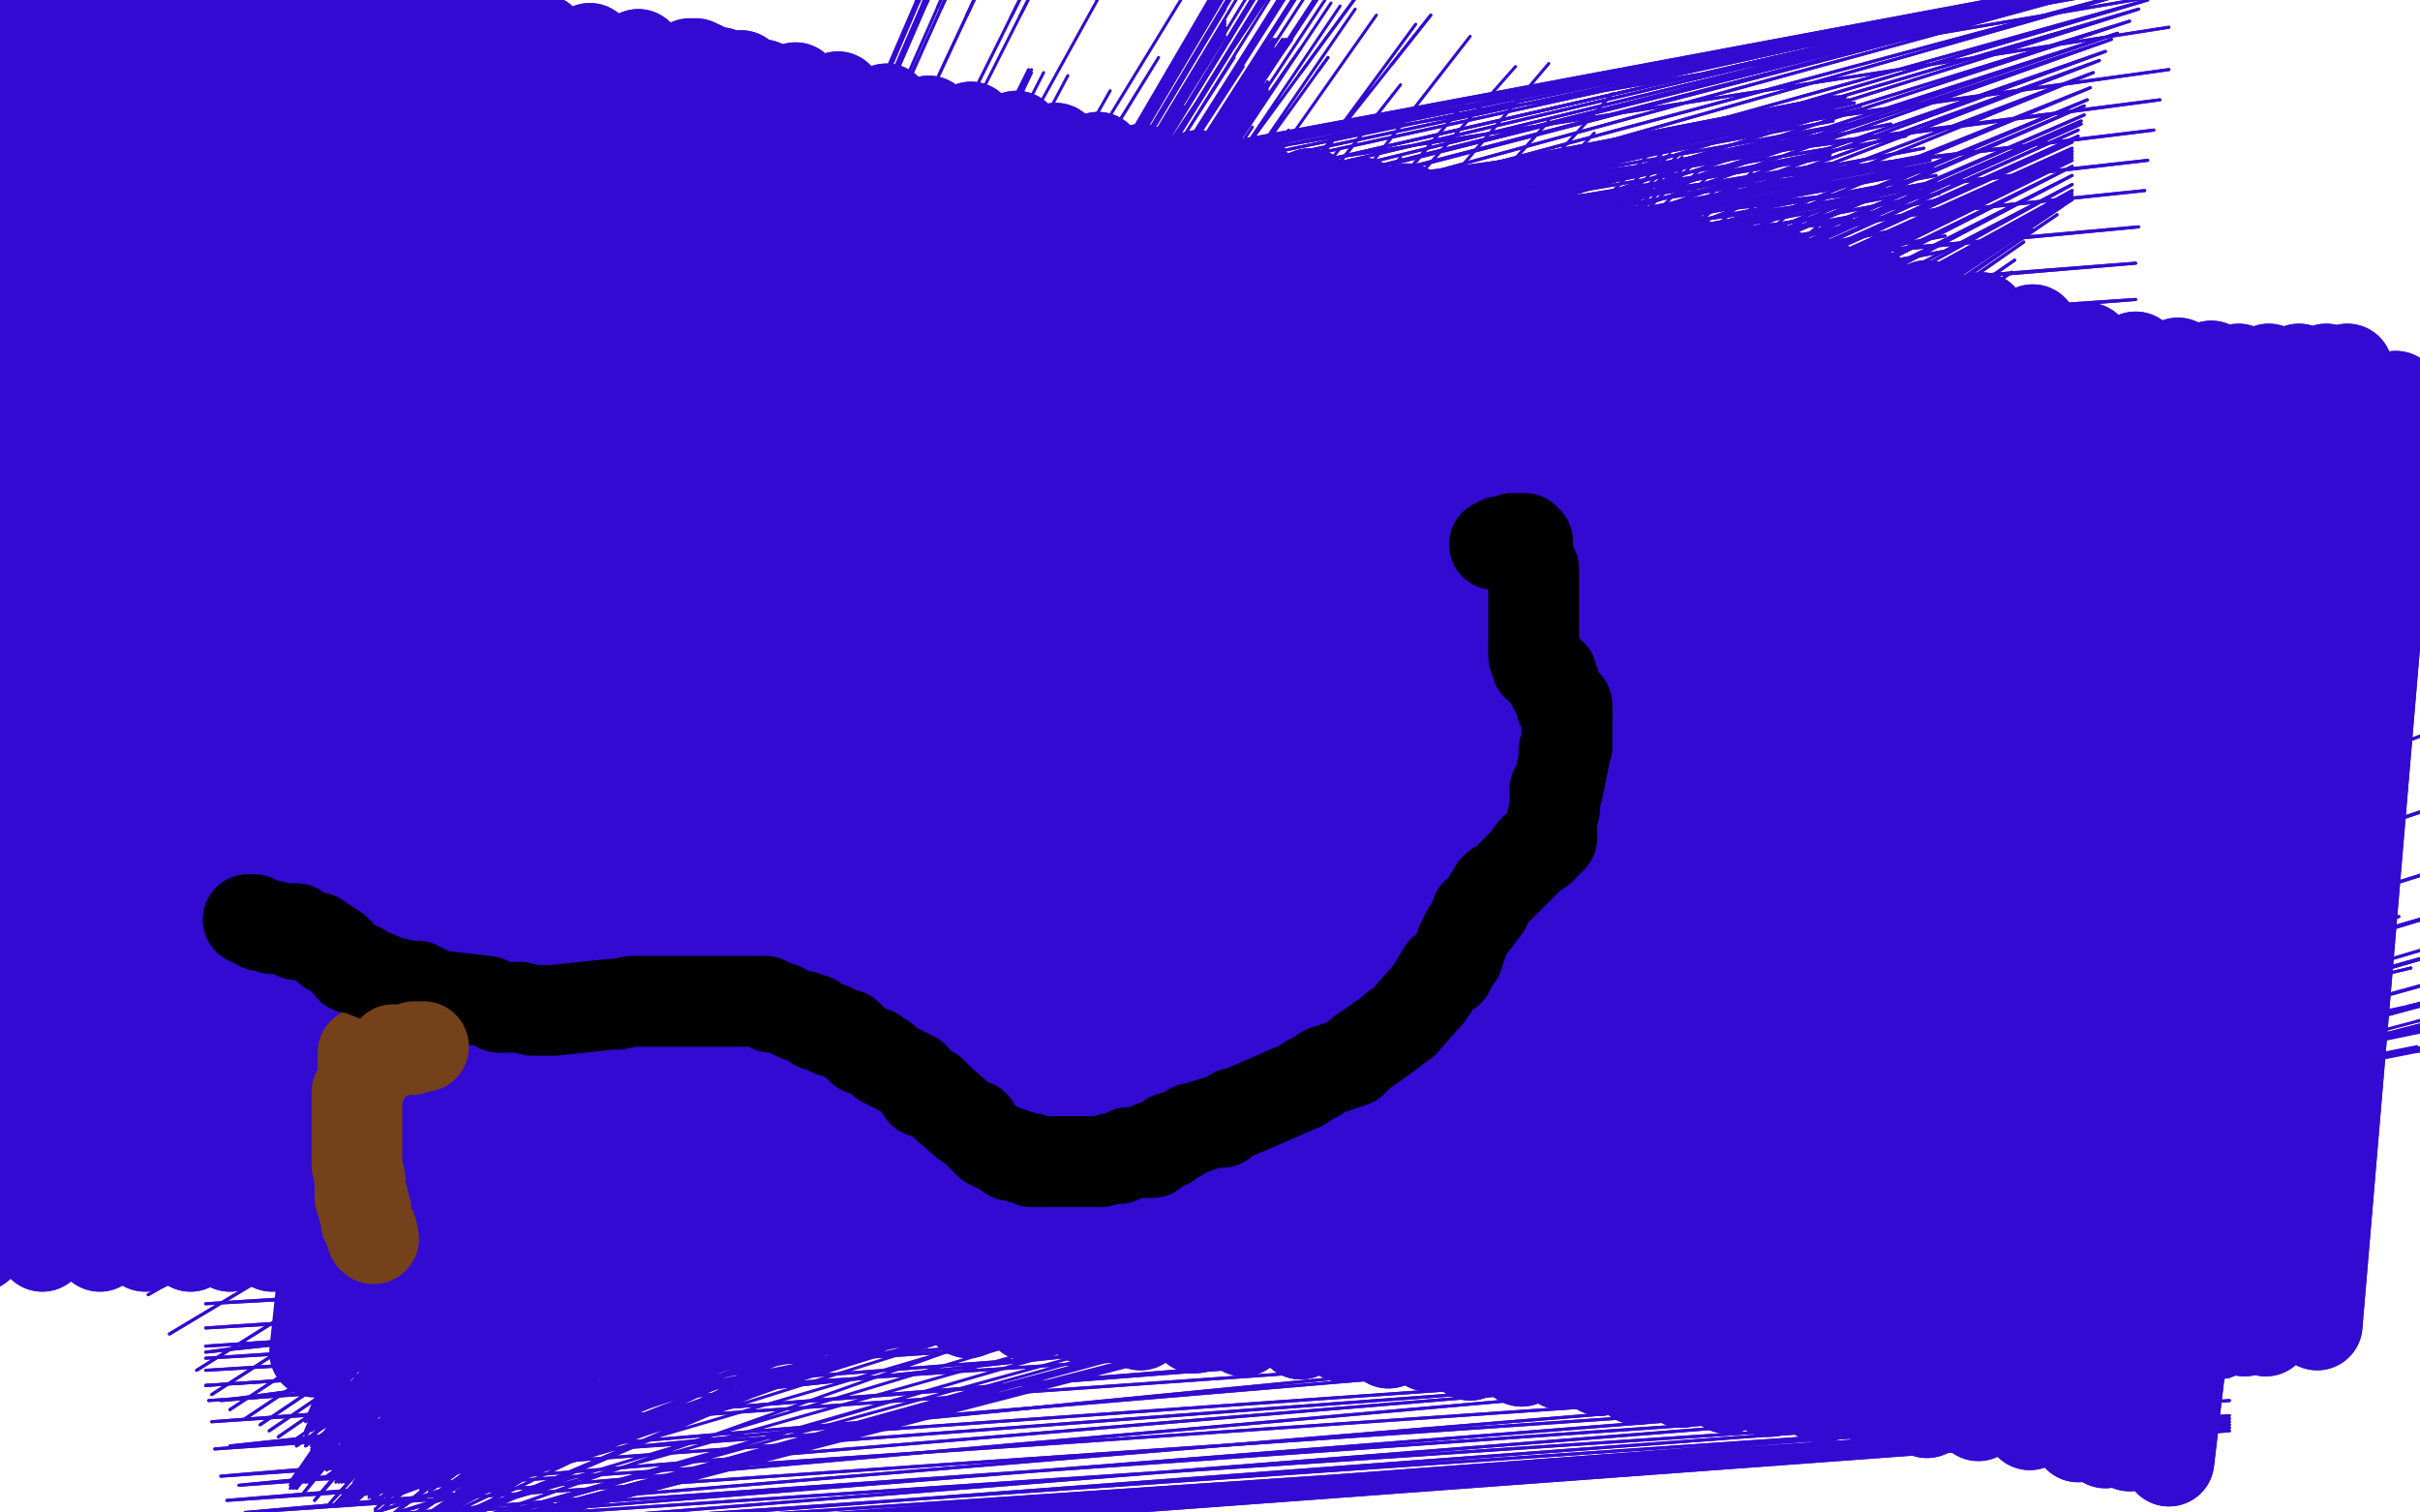 <?xml version="1.0" standalone="no"?>
<!DOCTYPE svg PUBLIC "-//W3C//DTD SVG 1.1//EN"
"http://www.w3.org/Graphics/SVG/1.1/DTD/svg11.dtd">

<svg width="800" height="500" version="1.1" xmlns="http://www.w3.org/2000/svg" xmlns:xlink="http://www.w3.org/1999/xlink" style="stroke-antialiasing: false"><desc>This SVG has been created on https://colorillo.com/</desc><rect x='0' y='0' width='800' height='500' style='fill: rgb(255,255,255); stroke-width:0' /><polyline points="73,442 784,19 642,36 570,44 496,50 417,59 200,77 17,90 783,5" style="fill: none; stroke: #ffffff; stroke-width: 30; stroke-linejoin: round; stroke-linecap: round; stroke-antialiasing: false; stroke-antialias: 0; opacity: 1.0"/>
<polyline points="119,471 419,31 119,471" style="fill: none; stroke: #330ad1; stroke-width: 1; stroke-linejoin: round; stroke-linecap: round; stroke-antialiasing: false; stroke-antialias: 0; opacity: 1.0"/>
<polyline points="783,5 706,291 631,269 563,250 480,228 405,209 232,162 141,140 23,108 342,5 398,15 469,27 675,67 774,90" style="fill: none; stroke: #ffffff; stroke-width: 30; stroke-linejoin: round; stroke-linecap: round; stroke-antialiasing: false; stroke-antialias: 0; opacity: 1.0"/>
<polyline points="119,471 419,31 119,470" style="fill: none; stroke: #330ad1; stroke-width: 1; stroke-linejoin: round; stroke-linecap: round; stroke-antialiasing: false; stroke-antialias: 0; opacity: 1.0"/>
<polyline points="774,90 13,322 41,322 84,323 117,323 333,349 394,357 514,381 580,392 8,155 35,154 70,149 119,145 161,141 204,139 262,133 322,133 395,133 454,133 597,133 657,133 730,137" style="fill: none; stroke: #ffffff; stroke-width: 30; stroke-linejoin: round; stroke-linecap: round; stroke-antialiasing: false; stroke-antialias: 0; opacity: 1.0"/>
<polyline points="119,470 419,31 118,470 419,30 115,470 419,29 113,470 419,28 112,470 419,27 111,470 419,25 111,470" style="fill: none; stroke: #330ad1; stroke-width: 1; stroke-linejoin: round; stroke-linecap: round; stroke-antialiasing: false; stroke-antialias: 0; opacity: 1.0"/>
<polyline points="730,137 781,460 716,458 648,452 389,433 305,426 223,422 133,411 46,404 8,289 80,307 139,317" style="fill: none; stroke: #ffffff; stroke-width: 30; stroke-linejoin: round; stroke-linecap: round; stroke-antialiasing: false; stroke-antialias: 0; opacity: 1.0"/>
<polyline points="111,470 419,24 110,470 419,24 109,470 419,24 109,472 419,24 108,473 419,24 107,475 419,24 106,477" style="fill: none; stroke: #330ad1; stroke-width: 1; stroke-linejoin: round; stroke-linecap: round; stroke-antialiasing: false; stroke-antialias: 0; opacity: 1.0"/>
<polyline points="139,317 237,335 295,341 364,355 605,403" style="fill: none; stroke: #ffffff; stroke-width: 30; stroke-linejoin: round; stroke-linecap: round; stroke-antialiasing: false; stroke-antialias: 0; opacity: 1.0"/>
<polyline points="106,477 419,24 106,478 419,24 106,479 419,23 104,480 419,23 104,481 419,23 104,482 419,23 104,483" style="fill: none; stroke: #330ad1; stroke-width: 1; stroke-linejoin: round; stroke-linecap: round; stroke-antialiasing: false; stroke-antialias: 0; opacity: 1.0"/>
<polyline points="605,403 647,494 571,473 485,448" style="fill: none; stroke: #ffffff; stroke-width: 30; stroke-linejoin: round; stroke-linecap: round; stroke-antialiasing: false; stroke-antialias: 0; opacity: 1.0"/>
<polyline points="104,483 419,23 104,485 419,23 104,486 419,23 104,488 419,23 103,489 419,23 103,490 419,23 102,490 420,23 102,490 420,23 101,490 420,23 100,490 420,23 99,490" style="fill: none; stroke: #330ad1; stroke-width: 1; stroke-linejoin: round; stroke-linecap: round; stroke-antialiasing: false; stroke-antialias: 0; opacity: 1.0"/>
<polyline points="485,448 776,154 609,132 534,122 447,109 367,100 94,71 2,63 13,177" style="fill: none; stroke: #ffffff; stroke-width: 30; stroke-linejoin: round; stroke-linecap: round; stroke-antialiasing: false; stroke-antialias: 0; opacity: 1.0"/>
<polyline points="99,490 420,22 98,490 421,21 98,490 421,20 97,490 421,19 97,490 421,18 97,490 421,18 96,490 421,17 96,490" style="fill: none; stroke: #330ad1; stroke-width: 1; stroke-linejoin: round; stroke-linecap: round; stroke-antialiasing: false; stroke-antialias: 0; opacity: 1.0"/>
<polyline points="13,177 87,198 127,207 165,218 256,243 308,257 363,267 426,285 501,303 571,322 643,339 711,355" style="fill: none; stroke: #ffffff; stroke-width: 30; stroke-linejoin: round; stroke-linecap: round; stroke-antialiasing: false; stroke-antialias: 0; opacity: 1.0"/>
<polyline points="96,490 421,16 96,490 421,16 96,491 421,13 96,491 421,13 96,492 422,13 96,492 424,13 96,492 425,13 96,492 426,13 96,492 427,13 96,492 430,16 97,492 439,19 98,492" style="fill: none; stroke: #330ad1; stroke-width: 1; stroke-linejoin: round; stroke-linecap: round; stroke-antialiasing: false; stroke-antialias: 0; opacity: 1.0"/>
<polyline points="711,355 4,285 42,278 73,271 101,269 159,261 195,260 253,254 297,250 349,248 418,240 611,232 671,228 753,223" style="fill: none; stroke: #ffffff; stroke-width: 30; stroke-linejoin: round; stroke-linecap: round; stroke-antialiasing: false; stroke-antialias: 0; opacity: 1.0"/>
<polyline points="98,492 463,28 100,494 485,33 104,496 512,40 109,497 527,44 111,497 538,46 112,497 547,49 113,497 552,51 113,497 555,51 113,497 556,52 113,497 557,53 113,497 558,54 113,497 559,55 113,497 562,56 113,497 566,57 113,497" style="fill: none; stroke: #330ad1; stroke-width: 1; stroke-linejoin: round; stroke-linecap: round; stroke-antialiasing: false; stroke-antialias: 0; opacity: 1.0"/>
<polyline points="753,223 14,445 46,477" style="fill: none; stroke: #ffffff; stroke-width: 30; stroke-linejoin: round; stroke-linecap: round; stroke-antialiasing: false; stroke-antialias: 0; opacity: 1.0"/>
<polyline points="113,497 570,60 114,497 574,62 115,497 579,64 117,497 582,66 117,497 585,67 117,497 586,68 117,497 589,69 117,496 591,71 117,496 596,73 117,496 603,77 117,495 610,82 117,494 617,86 117,493 623,88 117,492 628,90 117,491" style="fill: none; stroke: #330ad1; stroke-width: 1; stroke-linejoin: round; stroke-linecap: round; stroke-antialiasing: false; stroke-antialias: 0; opacity: 1.0"/>
<polyline points="46,477 770,382 719,366 656,343 82,167" style="fill: none; stroke: #ffffff; stroke-width: 30; stroke-linejoin: round; stroke-linecap: round; stroke-antialiasing: false; stroke-antialias: 0; opacity: 1.0"/>
<polyline points="117,491 632,93 117,490 633,94 117,490 634,95 115,490 634,96 114,490 634,96 113,490 634,96 112,490 634,96 111,490" style="fill: none; stroke: #330ad1; stroke-width: 1; stroke-linejoin: round; stroke-linecap: round; stroke-antialiasing: false; stroke-antialias: 0; opacity: 1.0"/>
<polyline points="82,167 784,10 698,224 622,200 533,175" style="fill: none; stroke: #ffffff; stroke-width: 30; stroke-linejoin: round; stroke-linecap: round; stroke-antialiasing: false; stroke-antialias: 0; opacity: 1.0"/>
<polyline points="111,490 634,97 111,489 634,97 110,489 634,97 109,489 634,98 108,489" style="fill: none; stroke: #330ad1; stroke-width: 1; stroke-linejoin: round; stroke-linecap: round; stroke-antialiasing: false; stroke-antialias: 0; opacity: 1.0"/>
<polyline points="533,175 417,145 210,91 116,66 3,36 4,109 38,129" style="fill: none; stroke: #ffffff; stroke-width: 30; stroke-linejoin: round; stroke-linecap: round; stroke-antialiasing: false; stroke-antialias: 0; opacity: 1.0"/>
<polyline points="108,489 635,100 108,488 644,104 108,488 657,108 108,488 667,112 108,488 679,116 108,486 685,119 108,486 693,122 108,485" style="fill: none; stroke: #330ad1; stroke-width: 1; stroke-linejoin: round; stroke-linecap: round; stroke-antialiasing: false; stroke-antialias: 0; opacity: 1.0"/>
<polyline points="38,129 73,149 108,169 164,198 261,244 377,298 440,321 495,346 569,378 640,406 711,432" style="fill: none; stroke: #ffffff; stroke-width: 30; stroke-linejoin: round; stroke-linecap: round; stroke-antialiasing: false; stroke-antialias: 0; opacity: 1.0"/>
<polyline points="108,485 700,127 108,484 709,134 108,483 717,144 108,483 727,155 108,483 735,163 108,483 745,174 108,483 754,184 108,483" style="fill: none; stroke: #330ad1; stroke-width: 1; stroke-linejoin: round; stroke-linecap: round; stroke-antialiasing: false; stroke-antialias: 0; opacity: 1.0"/>
<polyline points="711,432 602,486 532,469 467,454 61,370" style="fill: none; stroke: #ffffff; stroke-width: 30; stroke-linejoin: round; stroke-linecap: round; stroke-antialiasing: false; stroke-antialias: 0; opacity: 1.0"/>
<polyline points="108,483 761,194 108,483 767,203 108,483 771,212 108,483 773,220 108,483 775,228 108,483 776,234 108,483 778,242 108,483 783,265 108,483 789,284 108,483 793,303 108,483 797,320 108,483 799,332 108,483 801,341 108,484 802,346 108,484" style="fill: none; stroke: #330ad1; stroke-width: 1; stroke-linejoin: round; stroke-linecap: round; stroke-antialiasing: false; stroke-antialias: 0; opacity: 1.0"/>
<polyline points="61,370 637,203 559,203 470,203 381,203 289,198 180,191 64,182 626,3 700,13" style="fill: none; stroke: #ffffff; stroke-width: 30; stroke-linejoin: round; stroke-linecap: round; stroke-antialiasing: false; stroke-antialias: 0; opacity: 1.0"/>
<polyline points="106,484 723,261 106,484 710,242 104,484 695,218 104,484 684,203 104,484 667,182 104,483 647,163 103,481 628,143 103,480" style="fill: none; stroke: #330ad1; stroke-width: 1; stroke-linejoin: round; stroke-linecap: round; stroke-antialiasing: false; stroke-antialias: 0; opacity: 1.0"/>
<polyline points="108,484 802,347 108,484 799,346 108,484 787,334 108,484 772,318 108,484 751,297 106,484 737,280 106,484" style="fill: none; stroke: #330ad1; stroke-width: 1; stroke-linejoin: round; stroke-linecap: round; stroke-antialiasing: false; stroke-antialias: 0; opacity: 1.0"/>
<polyline points="103,480 615,132 103,479 601,119 103,479 582,101 103,478 558,74 103,475 531,47 103,473 501,22 103,472 473,5 103,471" style="fill: none; stroke: #330ad1; stroke-width: 1; stroke-linejoin: round; stroke-linecap: round; stroke-antialiasing: false; stroke-antialias: 0; opacity: 1.0"/>
<polyline points="700,13 35,377 75,368 114,363 167,357 211,353 342,347 399,347 482,345 545,343 618,343 785,343" style="fill: none; stroke: #ffffff; stroke-width: 30; stroke-linejoin: round; stroke-linecap: round; stroke-antialiasing: false; stroke-antialias: 0; opacity: 1.0"/>
<polyline points="103,471 452,-6 103,470 429,-16 103,470 405,-24 103,470 381,-33 103,470 360,-40 103,470 343,-45 102,470 333,-46 101,470 326,-46 101,470 323,-46 101,470 322,-44 101,473 322,-42 101,473 322,-38 101,474 322,-35 101,474 323,-27 101,474 342,-10 101,475 383,19 102,477 443,49 106,480 489,69 109,482 536,89 112,484 577,107 115,485 616,123 117,486 654,141 118,488 692,163 119,490 731,188 120,491 770,215 122,494 801,243 123,496 819,262 124,500 830,280 125,502 837,293 128,507 842,305 129,511 843,314 130,513 843,320 131,514 843,326 132,514 841,329 132,514 837,331 133,514" style="fill: none; stroke: #330ad1; stroke-width: 1; stroke-linejoin: round; stroke-linecap: round; stroke-antialiasing: false; stroke-antialias: 0; opacity: 1.0"/>
<polyline points="785,343 22,172 67,166 719,149" style="fill: none; stroke: #ffffff; stroke-width: 30; stroke-linejoin: round; stroke-linecap: round; stroke-antialiasing: false; stroke-antialias: 0; opacity: 1.0"/>
<polyline points="133,514 836,331 133,514 835,331 133,514 834,331 133,514 834,331 133,513 834,330 133,512 832,324 133,511 821,308 133,511" style="fill: none; stroke: #330ad1; stroke-width: 1; stroke-linejoin: round; stroke-linecap: round; stroke-antialiasing: false; stroke-antialias: 0; opacity: 1.0"/>
<polyline points="719,149 666,17 26,78 200,180" style="fill: none; stroke: #ffffff; stroke-width: 30; stroke-linejoin: round; stroke-linecap: round; stroke-antialiasing: false; stroke-antialias: 0; opacity: 1.0"/>
<polyline points="133,511 793,276 133,511 761,243 133,510 738,220 133,508 713,197 133,507 689,177 133,506 657,155 131,505 627,134 128,502 605,120 125,500 581,106 124,499 563,95 124,497 544,83 123,496 524,73 123,495 504,64 123,495 484,57 122,495 463,52 121,494 441,46 119,493 426,43 118,491 414,42 118,490 408,42 118,490 406,42 118,490 406,42 122,490" style="fill: none; stroke: #330ad1; stroke-width: 1; stroke-linejoin: round; stroke-linecap: round; stroke-antialiasing: false; stroke-antialias: 0; opacity: 1.0"/>
<polyline points="200,180 17,191 105,212 162,226 215,238 288,257 377,282 465,302 546,324 643,348" style="fill: none; stroke: #ffffff; stroke-width: 30; stroke-linejoin: round; stroke-linecap: round; stroke-antialiasing: false; stroke-antialias: 0; opacity: 1.0"/>
<polyline points="122,490 406,42 128,490 408,44 130,490 413,47 130,490 422,55 130,490 449,75 130,490 497,110 130,490 546,146 130,490" style="fill: none; stroke: #330ad1; stroke-width: 1; stroke-linejoin: round; stroke-linecap: round; stroke-antialiasing: false; stroke-antialias: 0; opacity: 1.0"/>
<polyline points="643,348 489,490 284,424 162,384 30,344 126,9 211,39 255,57 310,81" style="fill: none; stroke: #ffffff; stroke-width: 30; stroke-linejoin: round; stroke-linecap: round; stroke-antialiasing: false; stroke-antialias: 0; opacity: 1.0"/>
<polyline points="130,490 582,175 130,490 624,203 130,492 656,227 130,493 678,242 131,494 687,253 132,494 690,260 132,494 691,265 132,494" style="fill: none; stroke: #330ad1; stroke-width: 1; stroke-linejoin: round; stroke-linecap: round; stroke-antialiasing: false; stroke-antialias: 0; opacity: 1.0"/>
<polyline points="310,81 425,122 491,148 578,181 641,206 715,239" style="fill: none; stroke: #ffffff; stroke-width: 30; stroke-linejoin: round; stroke-linecap: round; stroke-antialiasing: false; stroke-antialias: 0; opacity: 1.0"/>
<polyline points="132,494 691,272 132,494 691,280 132,494 691,286 132,494 691,291 131,494 690,292 130,494 690,293 129,494 690,293 128,495 689,293 126,495 687,285 126,495 684,274 126,495 681,265 126,495 674,252 126,495 662,236 126,495 637,207 126,495" style="fill: none; stroke: #330ad1; stroke-width: 1; stroke-linejoin: round; stroke-linecap: round; stroke-antialiasing: false; stroke-antialias: 0; opacity: 1.0"/>
<polyline points="715,239 389,477 300,450 205,417" style="fill: none; stroke: #ffffff; stroke-width: 30; stroke-linejoin: round; stroke-linecap: round; stroke-antialiasing: false; stroke-antialias: 0; opacity: 1.0"/>
<polyline points="126,495 610,178 123,494 575,144 120,492 544,112 117,490 509,85 113,488 469,63 112,486 425,45 111,485 391,35 109,485 367,30 109,485 353,25 109,485 345,24 109,485 341,23 112,485 340,23 119,485 340,23 122,485 340,23 124,485" style="fill: none; stroke: #330ad1; stroke-width: 1; stroke-linejoin: round; stroke-linecap: round; stroke-antialiasing: false; stroke-antialias: 0; opacity: 1.0"/>
<polyline points="205,417 609,14 790,428 717,407 650,388" style="fill: none; stroke: #ffffff; stroke-width: 30; stroke-linejoin: round; stroke-linecap: round; stroke-antialiasing: false; stroke-antialias: 0; opacity: 1.0"/>
<polyline points="124,485 341,24 124,485 360,39 124,485 427,77 124,485 496,122 124,485 547,160 124,486 571,178 124,489 590,193 124,489" style="fill: none; stroke: #330ad1; stroke-width: 1; stroke-linejoin: round; stroke-linecap: round; stroke-antialiasing: false; stroke-antialias: 0; opacity: 1.0"/>
<polyline points="650,388 571,364 391,313 287,12 357,31 432,51 601,95 685,119" style="fill: none; stroke: #ffffff; stroke-width: 30; stroke-linejoin: round; stroke-linecap: round; stroke-antialiasing: false; stroke-antialias: 0; opacity: 1.0"/>
<polyline points="124,489 603,205 124,489 613,216 124,489 622,228 124,489 629,239 124,489 639,251 124,489 649,263 124,490 658,275 124,491 661,282 124,492 663,285 124,493 665,286 124,493 665,286 124,494 660,282 124,494 646,269 124,494" style="fill: none; stroke: #330ad1; stroke-width: 1; stroke-linejoin: round; stroke-linecap: round; stroke-antialiasing: false; stroke-antialias: 0; opacity: 1.0"/>
<polyline points="685,119 86,476" style="fill: none; stroke: #ffffff; stroke-width: 30; stroke-linejoin: round; stroke-linecap: round; stroke-antialiasing: false; stroke-antialias: 0; opacity: 1.0"/>
<polyline points="124,494 625,251 124,494 605,233 124,494 552,186 124,494 529,165 124,493 511,148 124,491 492,134 124,488 474,122 124,485 462,113 124,484 451,107 124,483 439,100 124,483 426,94 124,483" style="fill: none; stroke: #330ad1; stroke-width: 1; stroke-linejoin: round; stroke-linecap: round; stroke-antialiasing: false; stroke-antialias: 0; opacity: 1.0"/>
<polyline points="86,476 43,144 107,132 208,120 301,107 394,100 534,91 654,84" style="fill: none; stroke: #ffffff; stroke-width: 30; stroke-linejoin: round; stroke-linecap: round; stroke-antialiasing: false; stroke-antialias: 0; opacity: 1.0"/>
<polyline points="124,483 414,89 124,483 404,86 124,483 397,82 125,483 394,79 130,483 394,78 135,483 394,78 139,484 397,78 140,484 417,78 141,484 462,85 141,484 528,101 142,484 588,121 146,484 629,139 151,484 656,153 153,484 676,167 154,485" style="fill: none; stroke: #330ad1; stroke-width: 1; stroke-linejoin: round; stroke-linecap: round; stroke-antialiasing: false; stroke-antialias: 0; opacity: 1.0"/>
<polyline points="654,84 64,127 152,110 210,100 258,95 340,86 392,82 460,80 557,78 708,80" style="fill: none; stroke: #ffffff; stroke-width: 30; stroke-linejoin: round; stroke-linecap: round; stroke-antialiasing: false; stroke-antialias: 0; opacity: 1.0"/>
<polyline points="154,485 692,181 155,485 707,197 155,486 722,212 155,486 735,231 155,489 744,245 155,490 749,258 155,491" style="fill: none; stroke: #330ad1; stroke-width: 1; stroke-linejoin: round; stroke-linecap: round; stroke-antialiasing: false; stroke-antialias: 0; opacity: 1.0"/>
<polyline points="156,495 737,259 156,495 716,240 156,495 693,219 156,495 669,199 156,495 648,181 156,494 624,162 156,493 582,135 155,493" style="fill: none; stroke: #330ad1; stroke-width: 1; stroke-linejoin: round; stroke-linecap: round; stroke-antialiasing: false; stroke-antialias: 0; opacity: 1.0"/>
<polyline points="155,491 756,269 155,491 758,275 155,492 759,279 155,492 759,280 155,493 759,280 155,494 759,280 155,495 753,274 156,495" style="fill: none; stroke: #330ad1; stroke-width: 1; stroke-linejoin: round; stroke-linecap: round; stroke-antialiasing: false; stroke-antialias: 0; opacity: 1.0"/>
<polyline points="155,493 526,105 155,493 489,87 154,492 466,74 154,492 453,67 154,491 446,64 154,490 441,61 154,490 438,60 154,490" style="fill: none; stroke: #330ad1; stroke-width: 1; stroke-linejoin: round; stroke-linecap: round; stroke-antialiasing: false; stroke-antialias: 0; opacity: 1.0"/>
<polyline points="708,80 33,458 70,423 124,363 171,317 237,263 297,215" style="fill: none; stroke: #ffffff; stroke-width: 30; stroke-linejoin: round; stroke-linecap: round; stroke-antialiasing: false; stroke-antialias: 0; opacity: 1.0"/>
<polyline points="154,490 438,60 155,490 439,60 157,490 444,60 159,490 449,60 163,490 455,60 164,490 475,72 165,490 512,94 165,490" style="fill: none; stroke: #330ad1; stroke-width: 1; stroke-linejoin: round; stroke-linecap: round; stroke-antialiasing: false; stroke-antialias: 0; opacity: 1.0"/>
<polyline points="297,215 37,329 58,331 144,342 197,348 247,354 329,365 405,371 477,379 564,390 658,404" style="fill: none; stroke: #ffffff; stroke-width: 30; stroke-linejoin: round; stroke-linecap: round; stroke-antialiasing: false; stroke-antialias: 0; opacity: 1.0"/>
<polyline points="165,490 555,117 165,490 600,139 165,491 630,153 165,493 649,164 165,494 661,171 165,494 668,176 165,494 673,178 165,494 674,181 165,494 674,183 164,494 674,184 159,494 674,187 156,493 676,193 154,493 679,199 153,493" style="fill: none; stroke: #330ad1; stroke-width: 1; stroke-linejoin: round; stroke-linecap: round; stroke-antialiasing: false; stroke-antialias: 0; opacity: 1.0"/>
<polyline points="658,404 2,224 55,196 100,176 171,146 229,124 294,100 461,54 569,27 659,11 797,219 745,235 395,312 355,320" style="fill: none; stroke: #ffffff; stroke-width: 30; stroke-linejoin: round; stroke-linecap: round; stroke-antialiasing: false; stroke-antialias: 0; opacity: 1.0"/>
<polyline points="153,493 681,204 152,493 682,205 151,493 682,205 148,493 654,205 147,493 606,195 145,493 580,185 142,493 567,179 140,493" style="fill: none; stroke: #330ad1; stroke-width: 1; stroke-linejoin: round; stroke-linecap: round; stroke-antialiasing: false; stroke-antialias: 0; opacity: 1.0"/>
<polyline points="355,320 194,333 193,333 234,323 253,319 264,316 484,283 506,281 531,280 771,301" style="fill: none; stroke: #ffffff; stroke-width: 30; stroke-linejoin: round; stroke-linecap: round; stroke-antialiasing: false; stroke-antialias: 0; opacity: 1.0"/>
<polyline points="140,493 560,176 140,493 557,175 139,493 553,173 139,492 553,171 139,491 553,170 139,490 553,167 139,489 553,166 140,488 555,165 141,486 556,164 142,485 557,163 142,484 558,163 143,484 559,163 144,484 559,162 144,484" style="fill: none; stroke: #330ad1; stroke-width: 1; stroke-linejoin: round; stroke-linecap: round; stroke-antialiasing: false; stroke-antialias: 0; opacity: 1.0"/>
<polyline points="771,301 579,489 767,436 663,445 560,456 340,470 232,474 110,476" style="fill: none; stroke: #ffffff; stroke-width: 30; stroke-linejoin: round; stroke-linecap: round; stroke-antialiasing: false; stroke-antialias: 0; opacity: 1.0"/>
<polyline points="144,484 560,162 145,484 561,162 145,484 561,162 146,484 562,161 146,485 563,161 146,485" style="fill: none; stroke: #330ad1; stroke-width: 1; stroke-linejoin: round; stroke-linecap: round; stroke-antialiasing: false; stroke-antialias: 0; opacity: 1.0"/>
<polyline points="110,476 29,25 72,4" style="fill: none; stroke: #ffffff; stroke-width: 30; stroke-linejoin: round; stroke-linecap: round; stroke-antialiasing: false; stroke-antialias: 0; opacity: 1.0"/>
<polyline points="146,485 563,161 146,486" style="fill: none; stroke: #330ad1; stroke-width: 1; stroke-linejoin: round; stroke-linecap: round; stroke-antialiasing: false; stroke-antialias: 0; opacity: 1.0"/>
<polyline points="72,4 298,460 384,438 515,407 611,392 732,369" style="fill: none; stroke: #ffffff; stroke-width: 30; stroke-linejoin: round; stroke-linecap: round; stroke-antialiasing: false; stroke-antialias: 0; opacity: 1.0"/>
<polyline points="146,486 563,161 146,488 564,161 146,488" style="fill: none; stroke: #330ad1; stroke-width: 1; stroke-linejoin: round; stroke-linecap: round; stroke-antialiasing: false; stroke-antialias: 0; opacity: 1.0"/>
<polyline points="732,369 252,482 383,453 483,431 573,417 683,399 779,383 731,371 638,391 549,411 448,424 331,438 158,453 1,457 20,292 366,216 573,192 679,185" style="fill: none; stroke: #ffffff; stroke-width: 30; stroke-linejoin: round; stroke-linecap: round; stroke-antialiasing: false; stroke-antialias: 0; opacity: 1.0"/>
<polyline points="146,488 564,161 146,489 564,161 146,490 564,161 147,490" style="fill: none; stroke: #330ad1; stroke-width: 1; stroke-linejoin: round; stroke-linecap: round; stroke-antialiasing: false; stroke-antialias: 0; opacity: 1.0"/>
<polyline points="679,185 793,440 696,472 604,499 30,382 76,350 128,315 197,276 264,241 431,161 513,125 633,79 728,45 789,55 714,77 630,97 496,123 339,146 176,163 38,177 30,96 68,83 114,70 174,54 230,41 294,29 385,11" style="fill: none; stroke: #ffffff; stroke-width: 30; stroke-linejoin: round; stroke-linecap: round; stroke-antialiasing: false; stroke-antialias: 0; opacity: 1.0"/>
<polyline points="147,490 566,161 147,490 567,161 147,490" style="fill: none; stroke: #330ad1; stroke-width: 1; stroke-linejoin: round; stroke-linecap: round; stroke-antialiasing: false; stroke-antialias: 0; opacity: 1.0"/>
<polyline points="385,11 732,459 657,482 27,412 83,385 132,363 190,341 271,314 339,293 414,276 612,233 722,215 780,469 705,490 39,413 164,365 213,349 277,332 336,320 398,308 486,290 549,284 62,450 111,418 151,395 196,369 257,342 772,177 744,164 666,177 591,196 490,210 394,223 296,236 73,252" style="fill: none; stroke: #ffffff; stroke-width: 30; stroke-linejoin: round; stroke-linecap: round; stroke-antialiasing: false; stroke-antialias: 0; opacity: 1.0"/>
<polyline points="147,490 568,161 147,490 573,161 147,490 590,153 145,489 605,145 143,486 618,139 141,484 629,132 139,482 638,126 135,481" style="fill: none; stroke: #330ad1; stroke-width: 1; stroke-linejoin: round; stroke-linecap: round; stroke-antialiasing: false; stroke-antialias: 0; opacity: 1.0"/>
<polyline points="121,477 647,118 120,477" style="fill: none; stroke: #330ad1; stroke-width: 1; stroke-linejoin: round; stroke-linecap: round; stroke-antialiasing: false; stroke-antialias: 0; opacity: 1.0"/>
<polyline points="135,481 644,122 133,480 646,120 131,479 647,119 126,478 647,118 124,477 647,118 122,477 647,118 121,477" style="fill: none; stroke: #330ad1; stroke-width: 1; stroke-linejoin: round; stroke-linecap: round; stroke-antialiasing: false; stroke-antialias: 0; opacity: 1.0"/>
<polyline points="120,477 647,118 119,478 647,118 118,478 647,117 117,478 650,115 117,478 654,112 115,478 656,110 113,478 658,105 109,478 661,101 107,478 662,98 104,478 663,94 103,478 665,90 101,478 666,86 98,478 669,80 96,477 672,76 92,475 677,73 89,473 680,71 86,471 682,68 81,469 683,67 76,466 684,66 70,461 685,66 65,453 685,65 56,441 685,64 49,428 685,63 41,416 685,61 33,401 685,58 29,390" style="fill: none; stroke: #330ad1; stroke-width: 1; stroke-linejoin: round; stroke-linecap: round; stroke-antialiasing: false; stroke-antialias: 0; opacity: 1.0"/>
<polyline points="134,102 134,103 134,103" style="fill: none; stroke: #000000; stroke-width: 30; stroke-linejoin: round; stroke-linecap: round; stroke-antialiasing: false; stroke-antialias: 0; opacity: 1.0"/>
<polyline points="19,358 685,50 18,358 685,50 16,357 685,50 15,356 685,49 14,353 685,49 13,352 685,47 12,350 687,45 11,348" style="fill: none; stroke: #330ad1; stroke-width: 1; stroke-linejoin: round; stroke-linecap: round; stroke-antialiasing: false; stroke-antialias: 0; opacity: 1.0"/>
<polyline points="29,390 685,55 24,379 685,53 22,371 685,52 21,365 685,51 20,361 685,50 19,360 685,50 19,359 685,50 19,358" style="fill: none; stroke: #330ad1; stroke-width: 1; stroke-linejoin: round; stroke-linecap: round; stroke-antialiasing: false; stroke-antialias: 0; opacity: 1.0"/>
<polyline points="11,348 687,43 9,345 688,41 8,342 688,40 5,339 689,38 3,334 689,35 1,327 690,33 -1,318 691,29 -3,307 692,24 -7,290 694,20 -11,277 696,17 -12,265 698,13 -13,253 700,11 -14,243 704,7 -17,231 707,3 -17,216 710,0 -18,203 713,-5 -19,192 714,-9 -20,182 716,-10 -21,175 717,-11 -22,170 717,-11 -23,164 717,-11 -24,159" style="fill: none; stroke: #330ad1; stroke-width: 1; stroke-linejoin: round; stroke-linecap: round; stroke-antialiasing: false; stroke-antialias: 0; opacity: 1.0"/>
<polyline points="290,121 292,121 292,121" style="fill: none; stroke: #000000; stroke-width: 30; stroke-linejoin: round; stroke-linecap: round; stroke-antialiasing: false; stroke-antialias: 0; opacity: 1.0"/>
<polyline points="-24,159 717,-11 -26,152 717,-11 -28,148 717,-11 -30,144 717,-11 -30,140 717,-11 -30,137 717,-11 -31,133 717,-11 -31,129 717,-9 -31,127 717,-6 -31,126 717,-2 -31,126 717,9 -31,126 717,23 -31,128 714,33 -31,132 712,43 -31,135" style="fill: none; stroke: #330ad1; stroke-width: 1; stroke-linejoin: round; stroke-linecap: round; stroke-antialiasing: false; stroke-antialias: 0; opacity: 1.0"/>
<polyline points="144,104 144,105 144,105 143,105 143,105 142,105 142,105 142,106 142,106 141,107 141,107 126,138 126,138 125,139 125,139 125,141 125,141 124,142 124,142 124,143 124,143 123,145 123,145 119,148 119,148 118,149 118,149" style="fill: none; stroke: #dc0000; stroke-width: 30; stroke-linejoin: round; stroke-linecap: round; stroke-antialiasing: false; stroke-antialias: 0; opacity: 1.0"/>
<polyline points="-31,135 710,53 -31,139 709,63 -29,141 707,75 -24,144 706,87 -20,148 706,99 -15,155 705,112 -8,166 704,129 1,184" style="fill: none; stroke: #330ad1; stroke-width: 1; stroke-linejoin: round; stroke-linecap: round; stroke-antialiasing: false; stroke-antialias: 0; opacity: 1.0"/>
<polyline points="118,149 115,155 114,155 112,157 109,166 107,172 107,175 106,177 106,178 106,179 104,187 102,192 101,193 98,201" style="fill: none; stroke: #dc0000; stroke-width: 30; stroke-linejoin: round; stroke-linecap: round; stroke-antialiasing: false; stroke-antialias: 0; opacity: 1.0"/>
<polyline points="1,184 704,155 10,205 704,179 20,229 704,205 30,251 709,240 40,274 713,260 48,298 717,283 55,319 720,307 60,341" style="fill: none; stroke: #330ad1; stroke-width: 1; stroke-linejoin: round; stroke-linecap: round; stroke-antialiasing: false; stroke-antialias: 0; opacity: 1.0"/>
<polyline points="128,170 129,170 129,170 131,170 131,170 132,170 132,170 132,171 132,171 134,171 134,171 136,171 136,171 137,171 137,171 139,171 139,171 140,171 140,171 142,171 142,171 143,171 143,171 156,171 156,171 159,171 159,171 162,171 162,171 164,171 164,171 166,171 166,171 169,171 169,171 185,174 185,174 186,174 186,174 189,176 189,176 191,176 191,176 194,177 194,177 196,177 196,177" style="fill: none; stroke: #000000; stroke-width: 30; stroke-linejoin: round; stroke-linecap: round; stroke-antialiasing: false; stroke-antialias: 0; opacity: 1.0"/>
<polyline points="98,201 97,204 95,210 94,211 94,212 93,214 90,218 90,219 88,223 87,224 85,227 82,232 81,232 77,239 77,240 75,246" style="fill: none; stroke: #dc0000; stroke-width: 30; stroke-linejoin: round; stroke-linecap: round; stroke-antialiasing: false; stroke-antialias: 0; opacity: 1.0"/>
<polyline points="60,341 721,323 64,358 722,334 65,373 723,345 66,387 723,354 67,398 724,364 68,407 724,372 68,416" style="fill: none; stroke: #330ad1; stroke-width: 1; stroke-linejoin: round; stroke-linecap: round; stroke-antialiasing: false; stroke-antialias: 0; opacity: 1.0"/>
<polyline points="196,177 204,182 205,182 205,184 207,184 207,185 210,190 211,190 213,192 214,193 222,201 224,203 226,204 227,206 238,211 241,212 243,212 244,214 246,215 248,217" style="fill: none; stroke: #000000; stroke-width: 30; stroke-linejoin: round; stroke-linecap: round; stroke-antialiasing: false; stroke-antialias: 0; opacity: 1.0"/>
<polyline points="68,416 724,381 68,424 724,389 68,431 724,395 68,439 724,401 68,445 724,406 68,449 724,411 68,453 724,414 68,458" style="fill: none; stroke: #330ad1; stroke-width: 1; stroke-linejoin: round; stroke-linecap: round; stroke-antialiasing: false; stroke-antialias: 0; opacity: 1.0"/>
<polyline points="75,246 74,246 73,246 72,252 71,254 69,259 68,260 65,264 64,265 64,266 62,268 61,270 60,271 57,275" style="fill: none; stroke: #dc0000; stroke-width: 30; stroke-linejoin: round; stroke-linecap: round; stroke-antialiasing: false; stroke-antialias: 0; opacity: 1.0"/>
<polyline points="248,217 248,218 249,218 249,220 251,221 251,222 252,222 252,223 254,225 254,226 254,228 256,229 262,237 264,240 265,241 268,245 270,247 271,248 273,250 274,251 275,252 275,253 276,253 276,255 278,255" style="fill: none; stroke: #000000; stroke-width: 30; stroke-linejoin: round; stroke-linecap: round; stroke-antialiasing: false; stroke-antialias: 0; opacity: 1.0"/>
<polyline points="57,275 56,275 55,278 53,278 53,279 51,282 51,285 50,285 49,285 49,286" style="fill: none; stroke: #dc0000; stroke-width: 30; stroke-linejoin: round; stroke-linecap: round; stroke-antialiasing: false; stroke-antialias: 0; opacity: 1.0"/>
<circle cx="278.5" cy="255.5" r="15" style="fill: #000000; stroke-antialiasing: false; stroke-antialias: 0; opacity: 1.0"/>
<polyline points="68,458 724,417 69,463 724,420 70,470 725,426 71,479 726,433 73,488 727,442 75,496 729,451 76,505" style="fill: none; stroke: #330ad1; stroke-width: 1; stroke-linejoin: round; stroke-linecap: round; stroke-antialiasing: false; stroke-antialias: 0; opacity: 1.0"/>
<polyline points="49,286 49,285 49,284 50,283 51,281 52,279 55,278 56,275" style="fill: none; stroke: #dc0000; stroke-width: 30; stroke-linejoin: round; stroke-linecap: round; stroke-antialiasing: false; stroke-antialias: 0; opacity: 1.0"/>
<polyline points="76,505 732,459 79,511 733,466 81,515 735,470 82,518 736,472 84,521 737,473 85,521 737,473 85,519 737,472 85,518 737,471 85,517 737,470 85,516 737,469 84,514 737,468 84,512 737,463 82,507 737,455 81,500 737,442 79,491 735,427 76,478 731,408 73,463 724,376 68,447 717,353 62,425 709,319 54,397 702,286 47,375 693,259 40,350 685,229 32,326 678,205 25,304 671,182 20,285 663,160 16,269 659,144 13,256 656,135 10,244 654,129 9,239 652,126 9,236 651,124 9,234 651,123 9,234" style="fill: none; stroke: #330ad1; stroke-width: 1; stroke-linejoin: round; stroke-linecap: round; stroke-antialiasing: false; stroke-antialias: 0; opacity: 1.0"/>
<polyline points="151,109 150,109 150,109 150,110 150,110 150,111 150,111 149,116 149,116 150,117 150,117 149,123 149,123 151,136 151,136 153,137 153,137 161,154 161,154 170,170 170,170 170,172 170,172 171,174 171,174 172,178 179,190 181,196 190,212 191,214 192,216 196,223 196,224 196,225 197,226 197,227 200,232 201,233 202,237 203,240 204,241 206,244 207,245 209,246 214,252 214,253 222,260 223,262 230,269 232,270 234,272 237,274 238,276 240,277 241,278 242,279 243,280 243,281 244,281 243,282 244,284 245,285 246,290 246,291 246,292 250,299 251,302 250,301 250,303 250,304" style="fill: none; stroke: #dc0000; stroke-width: 30; stroke-linejoin: round; stroke-linecap: round; stroke-antialiasing: false; stroke-antialias: 0; opacity: 1.0"/>
<polyline points="9,234 651,123 9,232 651,122 9,229 650,119 9,222 648,113 9,218 648,109 9,215 647,105 9,210" style="fill: none; stroke: #330ad1; stroke-width: 1; stroke-linejoin: round; stroke-linecap: round; stroke-antialiasing: false; stroke-antialias: 0; opacity: 1.0"/>
<polyline points="250,304 249,304 248,304 248,303 247,303 245,302" style="fill: none; stroke: #dc0000; stroke-width: 30; stroke-linejoin: round; stroke-linecap: round; stroke-antialiasing: false; stroke-antialias: 0; opacity: 1.0"/>
<polyline points="9,210 646,99 9,207 645,94 9,205 644,88 9,203 643,83 9,199 643,78 9,195 643,73 9,192 641,69 9,188 641,66 9,186 641,64 9,184 641,62 9,182 640,61 9,181 640,60 9,178 640,58 9,177 639,56 9,176 639,55 9,174 639,54 9,173 638,53 9,172 638,52 9,171 638,51 9,170 636,49 9,168 630,45 9,168 625,41 9,168 621,39 9,168 616,36 9,168 615,35 9,168 614,35 9,167 613,34 9,166 612,34 9,164 611,33 9,162 610,33 9,160 610,33 9,159 610,33 9,156 610,33 9,155 610,33 9,153 610,33 9,152 610,33 9,151 610,33 9,150 610,32 9,149" style="fill: none; stroke: #330ad1; stroke-width: 1; stroke-linejoin: round; stroke-linecap: round; stroke-antialiasing: false; stroke-antialias: 0; opacity: 1.0"/>
<polyline points="70,286 72,287 72,287 73,288 73,288 77,289 77,289 77,290 77,290 80,293 80,293 83,294 83,294 84,294 84,294 88,296 88,296 91,298 91,298 93,298 93,298 94,298 94,298 95,298 95,298 99,299 99,299 101,301 101,301 103,301 103,301 106,301 106,301 109,301 109,301 113,301 113,301 114,301 114,301 127,303 127,303 131,303 131,303 133,304 133,304 159,307 159,307 161,308 161,308 163,308 163,308 166,308 166,308 178,309 178,309 180,309 180,309 188,310 188,310" style="fill: none; stroke: #dc0000; stroke-width: 30; stroke-linejoin: round; stroke-linecap: round; stroke-antialiasing: false; stroke-antialias: 0; opacity: 1.0"/>
<polyline points="9,149 610,32 9,148 608,32 9,148" style="fill: none; stroke: #330ad1; stroke-width: 1; stroke-linejoin: round; stroke-linecap: round; stroke-antialiasing: false; stroke-antialias: 0; opacity: 1.0"/>
<polyline points="188,310 190,310 191,310 201,314 202,314 215,318 224,320 231,322 232,322 233,322 236,322 238,322 245,322" style="fill: none; stroke: #dc0000; stroke-width: 30; stroke-linejoin: round; stroke-linecap: round; stroke-antialiasing: false; stroke-antialias: 0; opacity: 1.0"/>
<polyline points="9,148 607,32 9,148 606,32 9,148" style="fill: none; stroke: #330ad1; stroke-width: 1; stroke-linejoin: round; stroke-linecap: round; stroke-antialiasing: false; stroke-antialias: 0; opacity: 1.0"/>
<polyline points="245,322 246,322 247,322 255,322 256,323 264,323 269,323 270,322 276,321 277,321 282,320 286,319 286,318 287,318 287,317 287,316 288,316 287,314 286,313 279,311 276,311" style="fill: none; stroke: #dc0000; stroke-width: 30; stroke-linejoin: round; stroke-linecap: round; stroke-antialiasing: false; stroke-antialias: 0; opacity: 1.0"/>
<polyline points="9,148 606,32 9,149 606,32 9,150 606,32 9,151 606,33 9,152 606,33 10,152 606,34 11,152 606,34 14,153 606,35 16,155 606,35 18,156 606,35 19,156 606,35 20,155 606,35 21,155 606,35 22,155 606,35 22,153 606,35 22,151 606,35 22,150 606,35 22,149 606,36 22,148 606,38 22,148 606,40 22,148 605,42 22,148 605,44 22,148 605,45 22,148 605,46 22,148 605,47 22,148 605,49 22,148 605,51 22,148 605,52 22,148 605,54 22,148 605,55 22,148 605,57 22,148 604,60 22,148 603,63 22,148 603,67 22,148 603,72 22,149" style="fill: none; stroke: #330ad1; stroke-width: 1; stroke-linejoin: round; stroke-linecap: round; stroke-antialiasing: false; stroke-antialias: 0; opacity: 1.0"/>
<polyline points="92,214 93,214 93,214 94,214 94,214 95,214 95,214 95,213 95,213 96,212 96,212 99,212 99,212 100,210 100,210 99,209 99,209 100,209 100,209 103,207 103,207 104,207 104,207 109,205 109,205" style="fill: none; stroke: #dc0000; stroke-width: 30; stroke-linejoin: round; stroke-linecap: round; stroke-antialiasing: false; stroke-antialias: 0; opacity: 1.0"/>
<polyline points="22,149 603,77 22,150 603,82 22,151 603,87 22,153 603,90 22,155 603,93 22,156 603,95 22,157 602,95 21,159" style="fill: none; stroke: #330ad1; stroke-width: 1; stroke-linejoin: round; stroke-linecap: round; stroke-antialiasing: false; stroke-antialias: 0; opacity: 1.0"/>
<polyline points="109,205 110,205 110,204 113,203 114,202 117,202 120,200 123,199 124,199 129,198 134,196" style="fill: none; stroke: #dc0000; stroke-width: 30; stroke-linejoin: round; stroke-linecap: round; stroke-antialiasing: false; stroke-antialias: 0; opacity: 1.0"/>
<polyline points="21,159 602,95 20,159 602,95 20,160 602,96 20,160 602,97 20,160 602,98 20,160 602,99 20,160" style="fill: none; stroke: #330ad1; stroke-width: 1; stroke-linejoin: round; stroke-linecap: round; stroke-antialiasing: false; stroke-antialias: 0; opacity: 1.0"/>
<polyline points="134,196 138,196 139,196 144,199 146,199 153,201 158,200 162,199 164,199" style="fill: none; stroke: #dc0000; stroke-width: 30; stroke-linejoin: round; stroke-linecap: round; stroke-antialiasing: false; stroke-antialias: 0; opacity: 1.0"/>
<polyline points="20,160 602,100 20,160 602,107 20,160 602,112 20,160 601,119 20,161 597,137 19,161" style="fill: none; stroke: #330ad1; stroke-width: 1; stroke-linejoin: round; stroke-linecap: round; stroke-antialiasing: false; stroke-antialias: 0; opacity: 1.0"/>
<polyline points="142,220 143,220 143,220 144,220 144,220 144,221 144,221 145,221 145,221 147,221 147,221 148,222 148,222 150,222 150,222 151,223 151,223 153,223 153,223 154,223 154,223 155,225 155,225 156,226 156,226 158,226 158,226 159,226 159,226 164,231 164,231 166,231 166,231 167,231 167,231 169,231 169,231 170,231 170,231 170,233 170,233 172,233 172,233 172,234 172,234" style="fill: none; stroke: #000000; stroke-width: 30; stroke-linejoin: round; stroke-linecap: round; stroke-antialiasing: false; stroke-antialias: 0; opacity: 1.0"/>
<polyline points="164,199 166,200 168,200 170,200 171,200 172,200 173,200 174,200 174,201" style="fill: none; stroke: #dc0000; stroke-width: 30; stroke-linejoin: round; stroke-linecap: round; stroke-antialiasing: false; stroke-antialias: 0; opacity: 1.0"/>
<polyline points="19,161 596,148 19,162 595,159 18,163 594,167 18,164 594,175 18,167 594,183 18,170 594,189 18,171 594,193 18,171" style="fill: none; stroke: #330ad1; stroke-width: 1; stroke-linejoin: round; stroke-linecap: round; stroke-antialiasing: false; stroke-antialias: 0; opacity: 1.0"/>
<polyline points="172,234 172,236 171,236 171,237 171,239 169,239 168,239 166,239" style="fill: none; stroke: #000000; stroke-width: 30; stroke-linejoin: round; stroke-linecap: round; stroke-antialiasing: false; stroke-antialias: 0; opacity: 1.0"/>
<polyline points="174,201 175,201 176,202 176,203 177,203 179,203 183,205 184,205 185,205" style="fill: none; stroke: #dc0000; stroke-width: 30; stroke-linejoin: round; stroke-linecap: round; stroke-antialiasing: false; stroke-antialias: 0; opacity: 1.0"/>
<polyline points="18,171 594,194 18,171 594,195 18,170 594,195 18,168 594,195 18,165 594,195 18,163 593,196 18,161 591,200 18,160" style="fill: none; stroke: #330ad1; stroke-width: 1; stroke-linejoin: round; stroke-linecap: round; stroke-antialiasing: false; stroke-antialias: 0; opacity: 1.0"/>
<polyline points="166,239 165,239 164,239 163,239 161,239 160,238 158,238 157,238 154,236 153,236 150,235 149,235 147,235 139,232 138,231 136,231 135,230 134,230 133,228 131,228 131,227 130,227" style="fill: none; stroke: #000000; stroke-width: 30; stroke-linejoin: round; stroke-linecap: round; stroke-antialiasing: false; stroke-antialias: 0; opacity: 1.0"/>
<polyline points="18,160 589,209 18,159 586,221 18,159 583,234 18,159 580,253 18,159 578,261 18,159 577,266 18,159" style="fill: none; stroke: #330ad1; stroke-width: 1; stroke-linejoin: round; stroke-linecap: round; stroke-antialiasing: false; stroke-antialias: 0; opacity: 1.0"/>
<polyline points="130,227 128,225 129,225 131,225 132,225 134,225" style="fill: none; stroke: #000000; stroke-width: 30; stroke-linejoin: round; stroke-linecap: round; stroke-antialiasing: false; stroke-antialias: 0; opacity: 1.0"/>
<polyline points="18,159 574,270 18,159 572,273 18,159 571,276 18,159 569,280 18,159 568,282 19,159 566,283 19,160 564,284 19,160 563,284 19,161 562,284 19,163 561,284 19,164 561,284 19,166 561,284 19,170 561,284 19,174 561,284 19,184" style="fill: none; stroke: #330ad1; stroke-width: 1; stroke-linejoin: round; stroke-linecap: round; stroke-antialiasing: false; stroke-antialias: 0; opacity: 1.0"/>
<polyline points="87,235 88,236 88,236 89,237 89,237 89,238 89,238 90,238 90,238 91,238 91,238 92,239 92,239 93,240 93,240 94,240 94,240 95,242 95,242 96,242 96,242 97,243 97,243 98,243 98,243 99,243 99,243 101,247 101,247 107,251 107,251 108,252 108,252 113,256 113,256" style="fill: none; stroke: #dc0000; stroke-width: 30; stroke-linejoin: round; stroke-linecap: round; stroke-antialiasing: false; stroke-antialias: 0; opacity: 1.0"/>
<polyline points="502,129 184,396 184,396 507,126 507,126 180,390 180,390 506,124 506,124 179,387 506,123 178,386 505,122 173,386 505,121 166,386 505,120 157,387 504,119 150,392 504,119 137,401 503,118 125,409 503,118 114,417 503,118 109,422 503,119 102,428 503,119 101,429 504,120 101,429 505,120 101,429 508,120 101,429 517,120 101,429 538,120 101,429 571,120 101,429 600,120 101,430 619,120 101,431 634,120 101,433 647,121 101,433 655,123 101,433 658,123 101,433 658,124 101,433 658,126 101,433 658,127 101,433 658,128 101,435 658,129 101,435 660,130 101,435 663,132 101,436 666,134 101,436 669,137 101,436 672,139 101,437 676,142 101,438 679,145 101,439 682,149 101,439 684,152 101,440 687,155 101,440 688,157 101,441 689,159 101,441 690,159 101,441 690,159 101,442 690,159 101,444 690,159 102,445 690,159 103,446 690,157 104,448 690,156 108,452 689,153 110,457 684,150 112,460 679,145 115,463 673,140 119,467 669,137 122,470 665,132 124,472 660,127 126,474 654,120 128,477 645,110 129,477 634,100 129,477 618,86 129,477 603,73 129,477 579,57 129,477 556,44 128,477 533,31 126,477 512,21 125,477 486,12 124,477 468,8 123,477 455,5 123,477 448,3 123,477 443,2 123,477 440,1 123,477 438,0 123,477 436,-1 123,477 435,-1 123,475 432,-2 123,475 430,-3 123,475 429,-3 123,474 427,-4 123,474 426,-4 123,474 425,-4 123,474 422,-4 123,474 420,-4 123,474 419,-4 123,474 417,-4 123,474 416,-4 123,474 414,-4 123,474 411,-4 123,474 409,-4 123,474 408,-4 123,474 406,-4 123,474 405,-4 123,474 404,-4 123,474 403,-4 123,474 402,-4 123,474 403,-3 123,474 404,0 123,474 405,1 123,474 405,2 123,474 405,3 123,474 405,6 122,473 405,7 121,472 405,8 120,471 405,9 120,471 405,11 119,471 405,12 119,471 406,13 119,471 407,16 119,471 408,19 119,471 410,21 119,471 411,22 119,471 413,23 119,471 414,24 119,471 414,25 119,471 416,25 119,471 416,27 119,471 417,28 119,471 418,28 119,471 418,29 119,471 419,30 119,471 419,31 119,471 419,31 119,470 419,31 118,470 419,30 115,470 419,29 113,470 419,28 112,470 419,27 111,470 419,25 111,470 419,24 110,470 419,24 109,470 419,24 109,472 419,24 108,473 419,24 107,475 419,24 106,477 419,24 106,478 419,24 106,479 419,23 104,480 419,23 104,481 419,23 104,482 419,23 104,483 419,23 104,485 419,23 104,486 419,23 104,488 419,23 103,489 419,23 103,490 419,23 102,490 420,23 102,490 420,23 101,490 420,23 100,490 420,23 99,490 420,22 98,490 421,21 98,490 421,20 97,490 421,19 97,490 421,18 97,490 421,18 96,490 421,17 96,490 421,16 96,490 421,16 96,491 421,13 96,491 421,13 96,492 422,13 96,492 424,13 96,492 425,13 96,492 426,13 96,492 427,13 96,492 430,16 97,492 439,19 98,492 463,28 100,494 485,33 104,496 512,40 109,497 527,44 111,497 538,46 112,497 547,49 113,497 552,51 113,497 555,51 113,497 556,52 113,497 557,53 113,497 558,54 113,497 559,55 113,497 562,56 113,497 566,57 113,497 570,60 114,497 574,62 115,497 579,64 117,497 582,66 117,497 585,67 117,497 586,68 117,497 589,69 117,496 591,71 117,496 596,73 117,496 603,77 117,495 610,82 117,494 617,86 117,493 623,88 117,492 628,90 117,491 632,93 117,490 633,94 117,490 634,95 115,490 634,96 114,490 634,96 113,490 634,96 112,490 634,96 111,490 634,97 111,489 634,97 110,489 634,97 109,489 634,98 108,489 635,100 108,488 644,104 108,488 657,108 108,488 667,112 108,488 679,116 108,486 685,119 108,486 693,122 108,485 700,127 108,484 709,134 108,483 717,144 108,483 727,155 108,483 735,163 108,483 745,174 108,483 754,184 108,483 761,194 108,483 767,203 108,483 771,212 108,483 773,220 108,483 775,228 108,483 776,234 108,483 778,242 108,483 783,265 108,483 789,284 108,483 793,303 108,483 797,320 108,483 799,332 108,483 801,341 108,484 802,346 108,484 802,347 108,484 799,346 108,484 787,334 108,484 772,318 108,484 751,297 106,484 737,280 106,484 723,261 106,484 710,242 104,484 695,218 104,484 684,203 104,484 667,182 104,483 647,163 103,481 628,143 103,480 615,132 103,479 601,119 103,479 582,101 103,478 558,74 103,475 531,47 103,473 501,22 103,472 473,5 103,471 452,-6 103,470 429,-16 103,470 405,-24 103,470 381,-33 103,470 360,-40 103,470 343,-45 102,470 333,-46 101,470 326,-46 101,470 323,-46 101,470 322,-44 101,473 322,-42 101,473 322,-38 101,474 322,-35 101,474 323,-27 101,474 342,-10 101,475 383,19 102,477 443,49 106,480 489,69 109,482 536,89 112,484 577,107 115,485 616,123 117,486 654,141 118,488 692,163 119,490 731,188 120,491 770,215 122,494 801,243 123,496 819,262 124,500 830,280 125,502 837,293 128,507 842,305 129,511 843,314 130,513 843,320 131,514 843,326 132,514 841,329 132,514 837,331 133,514 836,331 133,514 835,331 133,514 834,331 133,514 834,331 133,513 834,330 133,512 832,324 133,511 821,308 133,511 793,276 133,511 761,243 133,510 738,220 133,508 713,197 133,507 689,177 133,506 657,155 131,505 627,134 128,502 605,120 125,500 581,106 124,499 563,95 124,497 544,83 123,496 524,73 123,495 504,64 123,495 484,57 122,495 463,52 121,494 441,46 119,493 426,43 118,491 414,42 118,490 408,42 118,490 406,42 118,490 406,42 122,490 406,42 128,490 408,44 130,490 413,47 130,490 422,55 130,490 449,75 130,490 497,110 130,490 546,146 130,490 582,175 130,490 624,203 130,492 656,227 130,493 678,242 131,494 687,253 132,494 690,260 132,494 691,265 132,494 691,272 132,494 691,280 132,494 691,286 132,494 691,291 131,494 690,292 130,494 690,293 129,494 690,293 128,495 689,293 126,495 687,285 126,495 684,274 126,495 681,265 126,495 674,252 126,495 662,236 126,495 637,207 126,495 610,178 123,494 575,144 120,492 544,112 117,490 509,85 113,488 469,63 112,486 425,45 111,485 391,35 109,485 367,30 109,485 353,25 109,485 345,24 109,485 341,23 112,485 340,23 119,485 340,23 122,485 340,23 124,485 341,24 124,485 360,39 124,485 427,77 124,485 496,122 124,485 547,160 124,486 571,178 124,489 590,193 124,489 603,205 124,489 613,216 124,489 622,228 124,489 629,239 124,489 639,251 124,489 649,263 124,490 658,275 124,491 661,282 124,492 663,285 124,493 665,286 124,493 665,286 124,494 660,282 124,494 646,269 124,494 625,251 124,494 605,233 124,494 552,186 124,494 529,165 124,493 511,148 124,491 492,134 124,488 474,122 124,485 462,113 124,484 451,107 124,483 439,100 124,483 426,94 124,483 414,89 124,483 404,86 124,483 397,82 125,483 394,79 130,483 394,78 135,483 394,78 139,484 397,78 140,484 417,78 141,484 462,85 141,484 528,101 142,484 588,121 146,484 629,139 151,484 656,153 153,484 676,167 154,485 692,181 155,485 707,197 155,486 722,212 155,486 735,231 155,489 744,245 155,490 749,258 155,491 756,269 155,491 758,275 155,492 759,279 155,492 759,280 155,493 759,280 155,494 759,280 155,495 753,274 156,495 737,259 156,495 716,240 156,495 693,219 156,495 669,199 156,495 648,181 156,494 624,162 156,493 582,135 155,493 526,105 155,493 489,87 154,492 466,74 154,492 453,67 154,491 446,64 154,490 441,61 154,490 438,60 154,490 438,60 155,490 439,60 157,490 444,60 159,490 449,60 163,490 455,60 164,490 475,72 165,490 512,94 165,490 555,117 165,490 600,139 165,491 630,153 165,493 649,164 165,494 661,171 165,494 668,176 165,494 673,178 165,494 674,181 165,494 674,183 164,494 674,184 159,494 674,187 156,493 676,193 154,493 679,199 153,493 681,204 152,493 682,205 151,493 682,205 148,493 654,205 147,493 606,195 145,493 580,185 142,493 567,179 140,493 560,176 140,493 557,175 139,493 553,173 139,492 553,171 139,491 553,170 139,490 553,167 139,489 553,166 140,488 555,165 141,486 556,164 142,485 557,163 142,484 558,163 143,484 559,163 144,484 559,162 144,484 560,162 145,484 561,162 145,484 561,162 146,484 562,161 146,485 563,161 146,485 563,161 146,486 563,161 146,488 564,161 146,488 564,161 146,489 564,161 146,490 564,161 147,490 566,161 147,490 567,161 147,490 568,161 147,490 573,161 147,490 590,153 145,489 605,145 143,486 618,139 141,484 629,132 139,482 638,126 135,481 644,122 133,480 646,120 131,479 647,119 126,478 647,118 124,477 647,118 122,477 647,118 121,477 647,118 120,477 647,118 119,478 647,118 118,478 647,117 117,478 650,115 117,478 654,112 115,478 656,110 113,478 658,105 109,478 661,101 107,478 662,98 104,478 663,94 103,478 665,90 101,478 666,86 98,478 669,80 96,477 672,76 92,475 677,73 89,473 680,71 86,471 682,68 81,469 683,67 76,466 684,66 70,461 685,66 65,453 685,65 56,441 685,64 49,428 685,63 41,416 685,61 33,401 685,58 29,390 685,55 24,379 685,53 22,371 685,52 21,365 685,51 20,361 685,50 19,360 685,50 19,359 685,50 19,358 685,50 18,358 685,50 16,357 685,50 15,356 685,49 14,353 685,49 13,352 685,47 12,350 687,45 11,348 687,43 9,345 688,41 8,342 688,40 5,339 689,38 3,334 689,35 1,327 690,33 -1,318 691,29 -3,307 692,24 -7,290 694,20 -11,277 696,17 -12,265 698,13 -13,253 700,11 -14,243 704,7 -17,231 707,3 -17,216 710,0 -18,203 713,-5 -19,192 714,-9 -20,182 716,-10 -21,175 717,-11 -22,170 717,-11 -23,164 717,-11 -24,159 717,-11 -26,152 717,-11 -28,148 717,-11 -30,144 717,-11 -30,140 717,-11 -30,137 717,-11 -31,133 717,-11 -31,129 717,-9 -31,127 717,-6 -31,126 717,-2 -31,126 717,9 -31,126 717,23 -31,128 714,33 -31,132 712,43 -31,135 710,53 -31,139 709,63 -29,141 707,75 -24,144 706,87 -20,148 706,99 -15,155 705,112 -8,166 704,129 1,184 704,155 10,205 704,179 20,229 704,205 30,251 709,240 40,274 713,260 48,298 717,283 55,319 720,307 60,341 721,323 64,358 722,334 65,373 723,345 66,387 723,354 67,398 724,364 68,407 724,372 68,416 724,381 68,424 724,389 68,431 724,395 68,439 724,401 68,445 724,406 68,449 724,411 68,453 724,414 68,458 724,417 69,463 724,420 70,470 725,426 71,479 726,433 73,488 727,442 75,496 729,451 76,505 732,459 79,511 733,466 81,515 735,470 82,518 736,472 84,521 737,473 85,521 737,473 85,519 737,472 85,518 737,471 85,517 737,470 85,516 737,469 84,514 737,468 84,512 737,463 82,507 737,455 81,500 737,442 79,491 735,427 76,478 731,408 73,463 724,376 68,447" style="fill: none; stroke: #330ad1; stroke-width: 1; stroke-linejoin: round; stroke-linecap: round; stroke-antialiasing: false; stroke-antialias: 0; opacity: 1.0"/>
<polyline points="717,353 62,425 709,319 54,397 702,286 47,375 693,259 40,350 685,229 32,326 678,205 25,304 671,182 20,285 663,160 16,269 659,144 13,256 656,135 10,244 654,129 9,239 652,126 9,236 651,124 9,234 651,123 9,234 651,123 9,232 651,122 9,229 650,119 9,222 648,113 9,218 648,109 9,215 647,105 9,210 646,99 9,207 645,94 9,205 644,88 9,203 643,83 9,199 643,78 9,195 643,73 9,192 641,69 9,188 641,66 9,186 641,64 9,184 641,62 9,182 640,61 9,181 640,60 9,178 640,58 9,177 639,56 9,176 639,55 9,174 639,54 9,173 638,53 9,172 638,52 9,171 638,51 9,170 636,49 9,168 630,45 9,168 625,41 9,168 621,39 9,168 616,36 9,168 615,35 9,168 614,35 9,167 613,34 9,166 612,34 9,164 611,33 9,162 610,33 9,160 610,33 9,159 610,33 9,156 610,33 9,155 610,33 9,153 610,33 9,152 610,33 9,151 610,33 9,150 610,32 9,149 610,32 9,148 608,32 9,148 607,32 9,148 606,32 9,148 606,32 9,149 606,32 9,150 606,32 9,151 606,33 9,152 606,33 10,152 606,34 11,152 606,34 14,153 606,35 16,155 606,35 18,156 606,35 19,156 606,35 20,155 606,35 21,155 606,35 22,155 606,35 22,153 606,35 22,151 606,35 22,150 606,35 22,149 606,36 22,148 606,38 22,148 606,40 22,148 605,42 22,148 605,44 22,148 605,45 22,148 605,46 22,148 605,47 22,148 605,49 22,148 605,51 22,148 605,52 22,148 605,54 22,148 605,55 22,148 605,57 22,148 604,60 22,148 603,63 22,148 603,67 22,148 603,72 22,149 603,77 22,150 603,82 22,151 603,87 22,153 603,90 22,155 603,93 22,156 603,95 22,157 602,95 21,159 602,95 20,159 602,95 20,160 602,96 20,160 602,97 20,160 602,98 20,160 602,99 20,160 602,100 20,160 602,107 20,160 602,112 20,160 601,119 20,161 597,137 19,161 596,148 19,162 595,159 18,163 594,167 18,164 594,175 18,167 594,183 18,170 594,189 18,171 594,193 18,171 594,194 18,171 594,195 18,170 594,195 18,168 594,195 18,165 594,195 18,163 593,196 18,161 591,200 18,160 589,209 18,159 586,221 18,159 583,234 18,159 580,253 18,159 578,261 18,159 577,266 18,159 574,270 18,159 572,273 18,159 571,276 18,159 569,280 18,159 568,282 19,159 566,283 19,160 564,284 19,160 563,284 19,161 562,284 19,163 561,284 19,164 561,284 19,166 561,284 19,170 561,284 19,174 561,284 19,184" style="fill: none; stroke: #330ad1; stroke-width: 1; stroke-linejoin: round; stroke-linecap: round; stroke-antialiasing: false; stroke-antialias: 0; opacity: 1.0"/>
<polyline points="113,256 116,258 117,258 118,259 122,261 128,264 129,264 134,266 139,267 144,268 145,268 149,269 150,269 154,269 159,267 160,267 164,266 168,264 169,263 172,262 172,261 174,261 178,258 178,257 182,255 185,252 187,250 188,247 193,242" style="fill: none; stroke: #dc0000; stroke-width: 30; stroke-linejoin: round; stroke-linecap: round; stroke-antialiasing: false; stroke-antialias: 0; opacity: 1.0"/>
<polyline points="133,217 136,254 136,254" style="fill: none; stroke: #dc0000; stroke-width: 30; stroke-linejoin: round; stroke-linecap: round; stroke-antialiasing: false; stroke-antialias: 0; opacity: 1.0"/>
<polyline points="163,208 162,248 162,248" style="fill: none; stroke: #dc0000; stroke-width: 30; stroke-linejoin: round; stroke-linecap: round; stroke-antialiasing: false; stroke-antialias: 0; opacity: 1.0"/>
<polyline points="606,150 375,424 375,424 605,148 605,148 364,419 364,419 605,146 605,146 355,415 355,415 603,145 603,145 344,412 344,412 602,144 602,144 323,407 323,407 593,139 593,139 300,405 300,405" style="fill: none; stroke: #330ad1; stroke-width: 30; stroke-linejoin: round; stroke-linecap: round; stroke-antialiasing: false; stroke-antialias: 0; opacity: 1.0"/>
<polyline points="147,394 452,96 134,390 436,91 121,385 420,88 108,383 405,85 97,381 391,82 85,378 375,77 73,373" style="fill: none; stroke: #330ad1; stroke-width: 30; stroke-linejoin: round; stroke-linecap: round; stroke-antialiasing: false; stroke-antialias: 0; opacity: 1.0"/>
<polyline points="300,405 583,138 274,404 564,129 244,403 544,121 217,403 522,113 196,402 504,109 176,401 485,104 164,398 469,99 147,394" style="fill: none; stroke: #330ad1; stroke-width: 30; stroke-linejoin: round; stroke-linecap: round; stroke-antialiasing: false; stroke-antialias: 0; opacity: 1.0"/>
<polyline points="-19,340 227,34 -28,337 216,30 -36,334 206,25 -45,330 196,22 -50,328 189,19 -50,326 184,17 -50,323 179,13 -50,320" style="fill: none; stroke: #330ad1; stroke-width: 30; stroke-linejoin: round; stroke-linecap: round; stroke-antialiasing: false; stroke-antialias: 0; opacity: 1.0"/>
<polyline points="73,373 365,74 64,371 354,72 56,368 345,69 49,365 337,68 44,362 327,66 40,361 317,64 34,359 308,63 27,356 298,61 21,354 289,57 13,352 277,53 5,349 264,49 -2,347 252,44 -11,343 238,39 -19,340" style="fill: none; stroke: #330ad1; stroke-width: 30; stroke-linejoin: round; stroke-linecap: round; stroke-antialiasing: false; stroke-antialias: 0; opacity: 1.0"/>
<polyline points="606,150 375,424 375,424 605,148 605,148 364,419 364,419 605,146 605,146 355,415 355,415 603,145 603,145 344,412 344,412 602,144 602,144 323,407 323,407 593,139 593,139 300,405 583,138 274,404 564,129 244,403 544,121 217,403 522,113 196,402 504,109 176,401 485,104 164,398 469,99 147,394 452,96 134,390 436,91 121,385 420,88 108,383 405,85 97,381 391,82 85,378 375,77 73,373 365,74 64,371 354,72 56,368 345,69 49,365 337,68 44,362 327,66 40,361 317,64 34,359 308,63 27,356 298,61 21,354 289,57 13,352 277,53 5,349 264,49 -2,347 252,44 -11,343 238,39 -19,340 227,34 -28,337 216,30 -36,334 206,25 -45,330 196,22 -50,328 189,19 -50,326 184,17 -50,323 179,13 -50,320 175,12 -50,318 170,10 -50,315 166,9 -50,313 163,8 -50,312 159,7 -50,310 158,7 -50,310" style="fill: none; stroke: #330ad1; stroke-width: 30; stroke-linejoin: round; stroke-linecap: round; stroke-antialiasing: false; stroke-antialias: 0; opacity: 1.0"/>
<polyline points="237,131 236,131 236,131 235,131 235,131 234,131 234,131 233,131 233,131 233,132 233,132 232,132 232,132 230,133 230,133 230,134 230,134 230,136 230,136 227,146 227,146 224,157 224,157 224,159 224,159 224,161 224,161 223,163 223,163 220,172 220,172 220,174 220,174 216,190 216,190 215,192 214,199 214,200 214,201 212,206 212,207 212,211 212,213 213,213" style="fill: none; stroke: #dc0000; stroke-width: 30; stroke-linejoin: round; stroke-linecap: round; stroke-antialiasing: false; stroke-antialias: 0; opacity: 1.0"/>
<polyline points="291,137 291,138 291,138 291,139 291,139 291,146 291,146 291,147 291,147 291,149 291,149 291,151 291,151 291,158 291,158 288,173 288,173 288,174 288,174 285,187 285,187 285,188 285,188 283,196 283,196 282,197 282,197 280,205 280,205 280,206 280,207 280,213 280,215 280,216 279,216 276,222 275,226 275,227 274,230 273,230 273,232 273,233 271,234 271,236" style="fill: none; stroke: #dc0000; stroke-width: 30; stroke-linejoin: round; stroke-linecap: round; stroke-antialiasing: false; stroke-antialias: 0; opacity: 1.0"/>
<polyline points="140,321 140,320 140,320 141,320 141,320 141,319 141,319 141,318 141,318 142,318 142,318 143,317 143,317 144,317 144,317 144,316 144,315 145,315 145,314 146,314 146,313 147,313 147,312 148,312 148,311 149,311 149,310 151,309 151,307 152,307 153,305 154,304 155,304 157,302 157,301 158,301 159,300 160,299 163,297 164,297 166,296 166,295 169,294 172,293 175,291 178,291 180,291 181,291 183,291 184,291 185,291 186,291 190,291 197,292 199,292 205,293 209,293 217,293 222,294 223,294" style="fill: none; stroke: #dc0000; stroke-width: 30; stroke-linejoin: round; stroke-linecap: round; stroke-antialiasing: false; stroke-antialias: 0; opacity: 1.0"/>
<polyline points="319,403 303,406 303,406 534,129 534,129 299,406 299,406 531,129 531,129 297,406 297,406 530,130 530,130 290,406 290,406 529,130 529,130 278,406 278,406 527,130 527,130 263,406 263,406 525,128 525,128 242,406 242,406 517,128 517,128" style="fill: none; stroke: #330ad1; stroke-width: 30; stroke-linejoin: round; stroke-linecap: round; stroke-antialiasing: false; stroke-antialias: 0; opacity: 1.0"/>
<polyline points="223,294 227,294 231,295 232,295 233,295 240,298 241,298 249,300 254,301 256,301 260,303 261,303 267,305 268,306" style="fill: none; stroke: #dc0000; stroke-width: 30; stroke-linejoin: round; stroke-linecap: round; stroke-antialiasing: false; stroke-antialias: 0; opacity: 1.0"/>
<polyline points="517,128 228,405 507,126 209,403 492,120 186,397 466,111 159,395 444,105 132,394 421,97 107,392 402,91 89,387 384,85 68,381 366,78 57,374 352,72 46,368 336,64 35,357 320,57 26,351 306,50 18,345 296,44" style="fill: none; stroke: #330ad1; stroke-width: 30; stroke-linejoin: round; stroke-linecap: round; stroke-antialiasing: false; stroke-antialias: 0; opacity: 1.0"/>
<polyline points="268,306 269,306 273,308 274,308 281,312 282,312 288,316 289,317 290,317 295,320 296,321 300,324 300,325 305,329" style="fill: none; stroke: #dc0000; stroke-width: 30; stroke-linejoin: round; stroke-linecap: round; stroke-antialiasing: false; stroke-antialias: 0; opacity: 1.0"/>
<polyline points="319,403 303,406 303,406 534,129 534,129 299,406 299,406 531,129 531,129 297,406 297,406 530,130 530,130 290,406 290,406 529,130 529,130 278,406 278,406 527,130 527,130 263,406 263,406 525,128 525,128 242,406 242,406 517,128 228,405 507,126 209,403 492,120 186,397 466,111 159,395 444,105 132,394 421,97 107,392 402,91 89,387 384,85 68,381 366,78 57,374 352,72 46,368 336,64 35,357 320,57 26,351 306,50 18,345 296,44 10,340 283,39 2,337 272,34 -4,335 261,31 -12,334 252,28 -18,332 243,27 -22,331 238,24 -23,330 232,22 -23,330 230,21 -23,330 228,21 -23,339 228,21" style="fill: none; stroke: #330ad1; stroke-width: 30; stroke-linejoin: round; stroke-linecap: round; stroke-antialiasing: false; stroke-antialias: 0; opacity: 1.0"/>
<polyline points="296,44 10,340 283,39 2,337 272,34 -4,335 261,31 -12,334 252,28 -18,332 243,27 -22,331 238,24 -23,330 232,22" style="fill: none; stroke: #330ad1; stroke-width: 30; stroke-linejoin: round; stroke-linecap: round; stroke-antialiasing: false; stroke-antialias: 0; opacity: 1.0"/>
<polyline points="305,329 306,331 306,332 310,335 311,337 314,340 316,341 318,345 320,348 320,349 321,349" style="fill: none; stroke: #dc0000; stroke-width: 30; stroke-linejoin: round; stroke-linecap: round; stroke-antialiasing: false; stroke-antialias: 0; opacity: 1.0"/>
<polyline points="590,209 581,198 581,198 528,423 528,423 564,196 564,196 517,417 517,417 549,192 549,192 505,411 505,411 533,187 533,187 495,407 495,407 517,184 517,184 486,404 486,404 498,182 498,182 476,402 476,402 481,178 481,178 462,401 462,401 462,176 439,401 442,174 414,401 422,172 388,406 400,171 363,414 381,170 338,420 361,168 314,425 338,166 292,428 314,164 274,431 295,163 255,436 274,162 237,438 253,162 220,440 232,161 204,442 217,161 187,445" style="fill: none; stroke: #330ad1; stroke-width: 30; stroke-linejoin: round; stroke-linecap: round; stroke-antialiasing: false; stroke-antialias: 0; opacity: 1.0"/>
<polyline points="590,209 581,198 581,198 528,423 528,423 564,196 564,196 517,417 517,417 549,192 549,192 505,411 505,411 533,187 533,187 495,407 495,407 517,184 517,184 486,404 486,404 498,182 498,182 476,402 476,402 481,178 481,178 462,401 462,176 439,401 442,174 414,401 422,172 388,406 400,171 363,414 381,170 338,420 361,168 314,425 338,166 292,428 314,164 274,431 295,163 255,436 274,162 237,438 253,162 220,440 232,161 204,442 217,161 187,445 198,160 172,446 182,159 157,447 166,156 146,447 152,153 133,447 136,149 104,447" style="fill: none; stroke: #330ad1; stroke-width: 30; stroke-linejoin: round; stroke-linecap: round; stroke-antialiasing: false; stroke-antialias: 0; opacity: 1.0"/>
<polyline points="284,132 283,132 283,132 282,133 282,133 282,134 282,134 281,136 281,136 279,137 279,137 279,138 279,138 279,139 279,139 278,140 278,140 276,142 276,142 276,145 276,145 275,147 275,147 274,148 274,148 271,152 271,152 269,159 269,159 268,160 268,160 262,173 262,173 261,175 261,175 256,194 256,194 255,197 255,197 255,199 255,199 253,208 253,208 252,209 252,209 252,210 252,210 252,211 252,211 250,217 250,217 250,218 250,222 250,223 249,224 248,230 247,231" style="fill: none; stroke: #dc0000; stroke-width: 30; stroke-linejoin: round; stroke-linecap: round; stroke-antialiasing: false; stroke-antialias: 0; opacity: 1.0"/>
<polyline points="430,165 429,166 429,166 428,168 428,168 427,168 427,168 427,169 427,169 427,170 427,170 426,171 426,171 423,174 423,174 421,176 421,176 420,177 420,177 418,180 418,180 416,181 416,181 416,183 416,183 414,185 414,185 404,199 404,199 391,214 391,214 384,225 384,225 381,227 381,227 380,228 380,228 375,236 375,236 374,238 374,238 373,240 366,245 362,250 352,259 341,265" style="fill: none; stroke: #dc0000; stroke-width: 30; stroke-linejoin: round; stroke-linecap: round; stroke-antialiasing: false; stroke-antialias: 0; opacity: 1.0"/>
<polyline points="184,258 185,258 185,258 186,258 186,258 186,259 186,259 188,260 188,260 189,260 189,260 190,260 190,260 191,260 191,260 192,261 192,261 194,261 194,261 204,264 204,264 213,266 213,266 219,267 219,267 223,269 223,269 274,276 274,276 295,278 295,278 306,281 306,281 412,297 412,297 437,300 437,300 449,302 449,302 567,318 567,318 578,320 578,320 590,321 602,323 660,332 698,337 752,343 767,345" style="fill: none; stroke: #dc0000; stroke-width: 30; stroke-linejoin: round; stroke-linecap: round; stroke-antialiasing: false; stroke-antialias: 0; opacity: 1.0"/>
<polyline points="562,275 549,274 549,274 540,274 540,274 527,274 527,274 506,274 506,274 472,279 472,279 437,288 437,288 402,302 402,302 372,315 352,325 330,337 314,347 299,354 286,362 274,370 261,378 250,385 239,391 230,397 221,403 213,409 208,416" style="fill: none; stroke: #330ad1; stroke-width: 30; stroke-linejoin: round; stroke-linecap: round; stroke-antialiasing: false; stroke-antialias: 0; opacity: 1.0"/>
<polyline points="562,275 549,274 549,274 540,274 540,274 527,274 527,274 506,274 506,274 472,279 472,279 437,288 437,288 402,302 372,315 352,325 330,337 314,347 299,354 286,362 274,370 261,378 250,385 239,391 230,397 221,403 213,409 208,416 200,424 186,444" style="fill: none; stroke: #330ad1; stroke-width: 30; stroke-linejoin: round; stroke-linecap: round; stroke-antialiasing: false; stroke-antialias: 0; opacity: 1.0"/>
<polyline points="766,438 792,131 792,131 749,440 776,122 742,440 769,122 733,441 760,122 724,442 750,122 714,445 740,122 704,446 731,121 694,447 720,120 684,448 707,119 676,449 696,119 665,449 684,118 634,449 651,117 623,449 640,117 610,449 629,116 596,449 617,116 583,449 606,115 571,449 594,113 559,449 581,112 546,449 569,111 534,448 556,110 520,447 542,109 508,445 526,107 491,441 512,106 475,438 494,104 459,436 476,101 443,434 459,100 428,431 442,98 413,430 426,97 395,428 408,95 378,426 394,94 363,424 380,93 348,422 365,91 333,419 354,90 318,417 342,89 301,414 332,88 289,412 321,87 274,408 310,86 259,403 298,85 245,402 285,85 233,398 271,84 221,397 253,83 208,394 238,82 197,393 224,80 185,393 209,79 173,392 191,78 161,391 177,77 151,391 163,77 141,391 150,77 132,391 139,76 124,391 131,76 118,391 125,76 113,390 121,76 112,389 119,76 112,387 115,75" style="fill: none; stroke: #330ad1; stroke-width: 30; stroke-linejoin: round; stroke-linecap: round; stroke-antialiasing: false; stroke-antialias: 0; opacity: 1.0"/>
<polyline points="766,438 792,131 749,440 776,122 742,440 769,122 733,441 760,122 724,442 750,122 714,445 740,122 704,446 731,121 694,447 720,120 684,448 707,119 676,449 696,119 665,449 684,118 634,449 651,117 623,449 640,117 610,449 629,116 596,449 617,116 583,449 606,115 571,449 594,113 559,449 581,112 546,449 569,111 534,448 556,110 520,447 542,109 508,445 526,107 491,441 512,106 475,438 494,104 459,436 476,101 443,434 459,100 428,431 442,98 413,430 426,97 395,428 408,95 378,426 394,94 363,424 380,93 348,422 365,91 333,419 354,90 318,417 342,89 301,414 332,88 289,412 321,87 274,408 310,86 259,403 298,85 245,402 285,85 233,398 271,84 221,397 253,83 208,394 238,82 197,393 224,80 185,393 209,79 173,392 191,78 161,391 177,77 151,391 163,77 141,391 150,77 132,391 139,76 124,391 131,76 118,391 125,76 113,390 121,76 112,389 119,76 112,387 115,75 112,384 108,73" style="fill: none; stroke: #330ad1; stroke-width: 30; stroke-linejoin: round; stroke-linecap: round; stroke-antialiasing: false; stroke-antialias: 0; opacity: 1.0"/>
<circle cx="252.5" cy="154.5" r="15" style="fill: #000000; stroke-antialiasing: false; stroke-antialias: 0; opacity: 1.0"/>
<circle cx="376.5" cy="173.5" r="15" style="fill: #000000; stroke-antialiasing: false; stroke-antialias: 0; opacity: 1.0"/>
<polyline points="494,177 492,177 492,177 492,178 492,178 489,179 489,179 487,181 487,181 485,181 485,181 483,182 483,182 480,185 480,185 477,186 477,186 474,186 474,186 472,187 472,187 462,190 462,190 401,202 401,202 394,204 394,204 318,216 318,216 306,218 306,218 204,224 204,224 191,225 191,225 83,234 83,234 65,236 57,237 50,239 12,249" style="fill: none; stroke: #dc0000; stroke-width: 30; stroke-linejoin: round; stroke-linecap: round; stroke-antialiasing: false; stroke-antialias: 0; opacity: 1.0"/>
<polyline points="203,198 204,198 204,198 205,198 205,198 205,199 205,199 207,199 207,199 208,199 208,199 210,199 210,199 211,200 211,200 213,200 213,200 215,200 215,200 257,211 257,211 262,211 262,211 264,211 264,211 274,212 274,212 276,212 276,212 282,212 282,212 284,212 284,212 287,212 287,212 290,212 290,212 293,212 293,212" style="fill: none; stroke: #000000; stroke-width: 30; stroke-linejoin: round; stroke-linecap: round; stroke-antialiasing: false; stroke-antialias: 0; opacity: 1.0"/>
<polyline points="12,249 1,266 2,266 2,267 3,268 7,269 12,271 14,273 19,274 21,276 24,277" style="fill: none; stroke: #dc0000; stroke-width: 30; stroke-linejoin: round; stroke-linecap: round; stroke-antialiasing: false; stroke-antialias: 0; opacity: 1.0"/>
<polyline points="293,212 300,212 301,212 301,214 301,215 303,217 303,218 303,220 306,222 309,226 314,231 316,233 323,240 324,241 324,242 325,242 328,245 330,247 333,252 335,253 336,255 336,256 338,256 338,258 339,258 339,259 339,261 341,261 341,263 342,263 342,264 342,266 342,267 342,269 342,270 343,271 343,272 343,274 343,275 344,275 344,277" style="fill: none; stroke: #000000; stroke-width: 30; stroke-linejoin: round; stroke-linecap: round; stroke-antialiasing: false; stroke-antialias: 0; opacity: 1.0"/>
<polyline points="513,204 498,194 498,194 491,192 491,192 480,186 480,186 462,176 462,176 438,165 438,165 407,151 407,151 374,140 374,140" style="fill: none; stroke: #330ad1; stroke-width: 30; stroke-linejoin: round; stroke-linecap: round; stroke-antialiasing: false; stroke-antialias: 0; opacity: 1.0"/>
<circle cx="344.5" cy="277.5" r="15" style="fill: #000000; stroke-antialiasing: false; stroke-antialias: 0; opacity: 1.0"/>
<polyline points="374,140 330,131 298,124 272,120 244,115 219,109 195,104 177,99" style="fill: none; stroke: #330ad1; stroke-width: 30; stroke-linejoin: round; stroke-linecap: round; stroke-antialiasing: false; stroke-antialias: 0; opacity: 1.0"/>
<polyline points="513,204 498,194 498,194 491,192 491,192 480,186 480,186 462,176 462,176 438,165 438,165 407,151 407,151 374,140 330,131 298,124 272,120 244,115 219,109 195,104 177,99 157,97 123,97" style="fill: none; stroke: #330ad1; stroke-width: 30; stroke-linejoin: round; stroke-linecap: round; stroke-antialiasing: false; stroke-antialias: 0; opacity: 1.0"/>
<polyline points="511,394 491,391 491,391 596,122 596,122 479,391 479,391 589,120 589,120 471,391 471,391 582,119 582,119 465,391 465,391 577,119 577,119 460,391 460,391 572,119 572,119 451,391 451,391 567,118 567,118 439,391 560,115 422,391 551,111 408,395 540,107 396,397 529,102 383,400 518,99 371,402 506,95 358,403 491,88 342,407 477,85 325,411 463,79 306,414 449,75 292,416 435,72 278,417 419,67 264,418 406,65 251,418 393,61 237,418 377,57 223,418 363,52 212,418 349,49 200,418 336,45 187,417 321,42 175,416 307,40 164,415 293,36 152,414 277,32 141,413 263,29 130,413 245,25 117,412 228,22 103,412 211,18 90,412 195,16 76,412 177,12 63,412 158,10 48,412 141,9 33,412 122,8 14,412 100,8 -7,412 78,8 -25,412 55,8 -40,412 34,8" style="fill: none; stroke: #330ad1; stroke-width: 30; stroke-linejoin: round; stroke-linecap: round; stroke-antialiasing: false; stroke-antialias: 0; opacity: 1.0"/>
<polyline points="511,394 491,391 491,391 596,122 596,122 479,391 479,391 589,120 589,120 471,391 471,391 582,119 582,119 465,391 465,391 577,119 577,119 460,391 460,391 572,119 572,119 451,391 451,391 567,118 439,391 560,115 422,391 551,111 408,395 540,107 396,397 529,102 383,400 518,99 371,402 506,95 358,403 491,88 342,407 477,85 325,411 463,79 306,414 449,75 292,416 435,72 278,417 419,67 264,418 406,65 251,418 393,61 237,418 377,57 223,418 363,52 212,418 349,49 200,418 336,45 187,417 321,42 175,416 307,40 164,415 293,36 152,414 277,32 141,413 263,29 130,413 245,25 117,412 228,22 103,412 211,18 90,412 195,16 76,412 177,12 63,412 158,10 48,412 141,9 33,412 122,8 14,412 100,8 -7,412 78,8 -25,412 55,8 -40,412 34,8 -50,412 19,8 -50,412 4,8 -50,413 -8,8" style="fill: none; stroke: #330ad1; stroke-width: 30; stroke-linejoin: round; stroke-linecap: round; stroke-antialiasing: false; stroke-antialias: 0; opacity: 1.0"/>
<polyline points="760,137 758,137 758,137 717,483 717,483 750,130 710,478 744,129 704,478 735,128 696,477 721,122 687,475 706,118 671,471 690,115 654,468 672,109 637,467 655,105 621,464 637,101 602,462 619,97 585,460 603,94 571,459 588,90 556,457 571,88 541,456 556,85 529,453" style="fill: none; stroke: #330ad1; stroke-width: 30; stroke-linejoin: round; stroke-linecap: round; stroke-antialiasing: false; stroke-antialias: 0; opacity: 1.0"/>
<polyline points="430,441 433,64 411,440 416,62 395,439 396,58 377,438 377,56 359,436 359,53 340,435 340,51 320,434 321,47 303,431" style="fill: none; stroke: #330ad1; stroke-width: 30; stroke-linejoin: round; stroke-linecap: round; stroke-antialiasing: false; stroke-antialias: 0; opacity: 1.0"/>
<polyline points="529,453 541,83 516,451 525,79 503,450 513,77 486,448 496,75 472,445 481,73 459,444 465,69 444,442 450,67 430,441" style="fill: none; stroke: #330ad1; stroke-width: 30; stroke-linejoin: round; stroke-linecap: round; stroke-antialiasing: false; stroke-antialias: 0; opacity: 1.0"/>
<polyline points="303,431 303,45 285,429 284,41 267,427 266,38 250,425 249,34 231,422 231,31 216,419 216,28 200,416 199,23 185,413 183,20 170,409 166,16 157,407 150,12 143,404 133,9 128,401 101,5 101,398 87,3 89,397 68,1 76,396 55,-1 64,395 41,-3 52,395 26,-5 42,395 14,-6 33,395 3,-8 26,395 -4,-9 21,395" style="fill: none; stroke: #330ad1; stroke-width: 30; stroke-linejoin: round; stroke-linecap: round; stroke-antialiasing: false; stroke-antialias: 0; opacity: 1.0"/>
<polyline points="760,137 758,137 758,137 717,483 750,130 710,478 744,129 704,478 735,128 696,477 721,122 687,475 706,118 671,471 690,115 654,468 672,109 637,467 655,105 621,464 637,101 602,462 619,97 585,460 603,94 571,459 588,90 556,457 571,88 541,456 556,85 529,453 541,83 516,451 525,79 503,450 513,77 486,448 496,75 472,445 481,73 459,444 465,69 444,442 450,67 430,441 433,64 411,440 416,62 395,439 396,58 377,438 377,56 359,436 359,53 340,435 340,51 320,434 321,47 303,431 303,45 285,429 284,41 267,427 266,38 250,425 249,34 231,422 231,31 216,419 216,28 200,416 199,23 185,413 183,20 170,409 166,16 157,407 150,12 143,404 133,9 128,401 101,5 101,398 87,3 89,397 68,1 76,396 55,-1 64,395 41,-3 52,395 26,-5 42,395 14,-6 33,395 3,-8 26,395 -4,-9 21,395 -12,-10 15,395 -15,-11 10,395 -21,-12 4,395" style="fill: none; stroke: #330ad1; stroke-width: 30; stroke-linejoin: round; stroke-linecap: round; stroke-antialiasing: false; stroke-antialias: 0; opacity: 1.0"/>
<polyline points="120,348 120,351 120,351 120,352 120,352 120,353 120,353 120,354 120,354 120,355 120,355 120,356 120,356 120,357 120,357 119,359 119,359 118,361 118,361 118,362 118,362 118,363 118,363 118,364 118,365 118,366 118,367 118,368 118,369 118,373 118,374 118,375 118,376 118,377 118,379 118,380 118,383 118,385 119,390" style="fill: none; stroke: #74411a; stroke-width: 30; stroke-linejoin: round; stroke-linecap: round; stroke-antialiasing: false; stroke-antialias: 0; opacity: 1.0"/>
<polyline points="494,180 496,179 496,179 497,179 497,179 499,179 499,179 500,179 500,179 500,178 500,178 502,178 502,178 503,178 503,178 504,178 504,178 504,179 504,179 505,179 505,179 505,180 505,180 505,181 505,181 505,182 505,182" style="fill: none; stroke: #000000; stroke-width: 30; stroke-linejoin: round; stroke-linecap: round; stroke-antialiasing: false; stroke-antialias: 0; opacity: 1.0"/>
<polyline points="119,390 119,391 119,392 119,393 119,394 119,395 119,396 120,396 120,397 120,398 120,399" style="fill: none; stroke: #74411a; stroke-width: 30; stroke-linejoin: round; stroke-linecap: round; stroke-antialiasing: false; stroke-antialias: 0; opacity: 1.0"/>
<polyline points="505,182 505,184 507,188 507,190 507,195 507,203 507,204 507,206 507,207 507,209 507,211 507,212 507,214" style="fill: none; stroke: #000000; stroke-width: 30; stroke-linejoin: round; stroke-linecap: round; stroke-antialiasing: false; stroke-antialias: 0; opacity: 1.0"/>
<polyline points="120,399 121,400 121,401 121,402 121,403 121,404 122,406 123,407 123,408 123,409" style="fill: none; stroke: #74411a; stroke-width: 30; stroke-linejoin: round; stroke-linecap: round; stroke-antialiasing: false; stroke-antialias: 0; opacity: 1.0"/>
<polyline points="507,214 507,215 507,217 508,217 508,218 508,220 510,220 510,221 511,222 511,223 513,223 513,225 513,226 514,226 514,228 515,229 516,231 516,233 518,233 518,234 518,236" style="fill: none; stroke: #000000; stroke-width: 30; stroke-linejoin: round; stroke-linecap: round; stroke-antialiasing: false; stroke-antialias: 0; opacity: 1.0"/>
<circle cx="123.5" cy="409.5" r="15" style="fill: #74411a; stroke-antialiasing: false; stroke-antialias: 0; opacity: 1.0"/>
<polyline points="518,236 518,237 518,239 518,240 518,241 518,242 518,244 518,245 518,247 517,248 517,251 515,261 514,261 514,263 514,264 514,266 514,267 513,271 513,272 513,274 513,275 513,277 512,277 512,278 510,280 509,280 509,281 507,281 504,285 498,291 496,293 495,293 494,294 491,299 491,300 490,301 488,302 488,304 487,305 485,308 484,310 483,312 483,313 482,315 482,316 480,318 480,319 479,321 477,321 474,326 472,329 471,330 464,338 461,340 460,341 453,346 450,348 447,351 438,354 435,356 433,357 430,359 425,361 423,362 409,368 408,368 404,371 401,371 395,373 394,373 389,376 387,376 386,378 384,378 382,379 381,379 381,381 379,381 378,381 376,381 373,381 370,383 368,383 367,383 364,384 363,384 356,384 354,384 353,384 352,384 351,384 348,384 346,384 345,384 343,384 341,384 341,383 340,383 338,383 337,382 335,382 334,382 334,381 333,381 327,378 326,377 324,375 323,374 322,372 319,371 311,364 310,363 308,361 305,361 303,358 302,356 292,351 292,350 291,350 289,348 286,347 285,347 280,342 278,342 277,341 275,341 275,340 274,340 272,339 270,339 269,337 267,337 266,336 264,336 258,333 256,333 255,333 253,331 250,331 248,331 234,331 232,331 229,331 214,331 212,331 210,331 209,331 204,332 202,332 183,334 180,334 176,334 172,333 165,333 161,331 144,329 142,328 138,326 135,326 131,325 130,325 120,321 119,320 117,320 116,320 112,315 111,314 109,314 108,312 106,311 105,311 105,310 103,310 101,309 100,309 98,309 98,307 97,307 95,307 94,307 93,307 92,307 90,307 90,306 89,306 87,306 86,306 84,304 83,304 82,304" style="fill: none; stroke: #000000; stroke-width: 30; stroke-linejoin: round; stroke-linecap: round; stroke-antialiasing: false; stroke-antialias: 0; opacity: 1.0"/>
<polyline points="130,348 130,347 130,347 131,347 131,347 132,347 132,347 133,347 133,347 134,347 134,347 135,347 135,347 136,347 136,347 137,346 137,346 138,346 138,346 139,346 139,346 140,346 140,346" style="fill: none; stroke: #74411a; stroke-width: 30; stroke-linejoin: round; stroke-linecap: round; stroke-antialiasing: false; stroke-antialias: 0; opacity: 1.0"/>
</svg>
